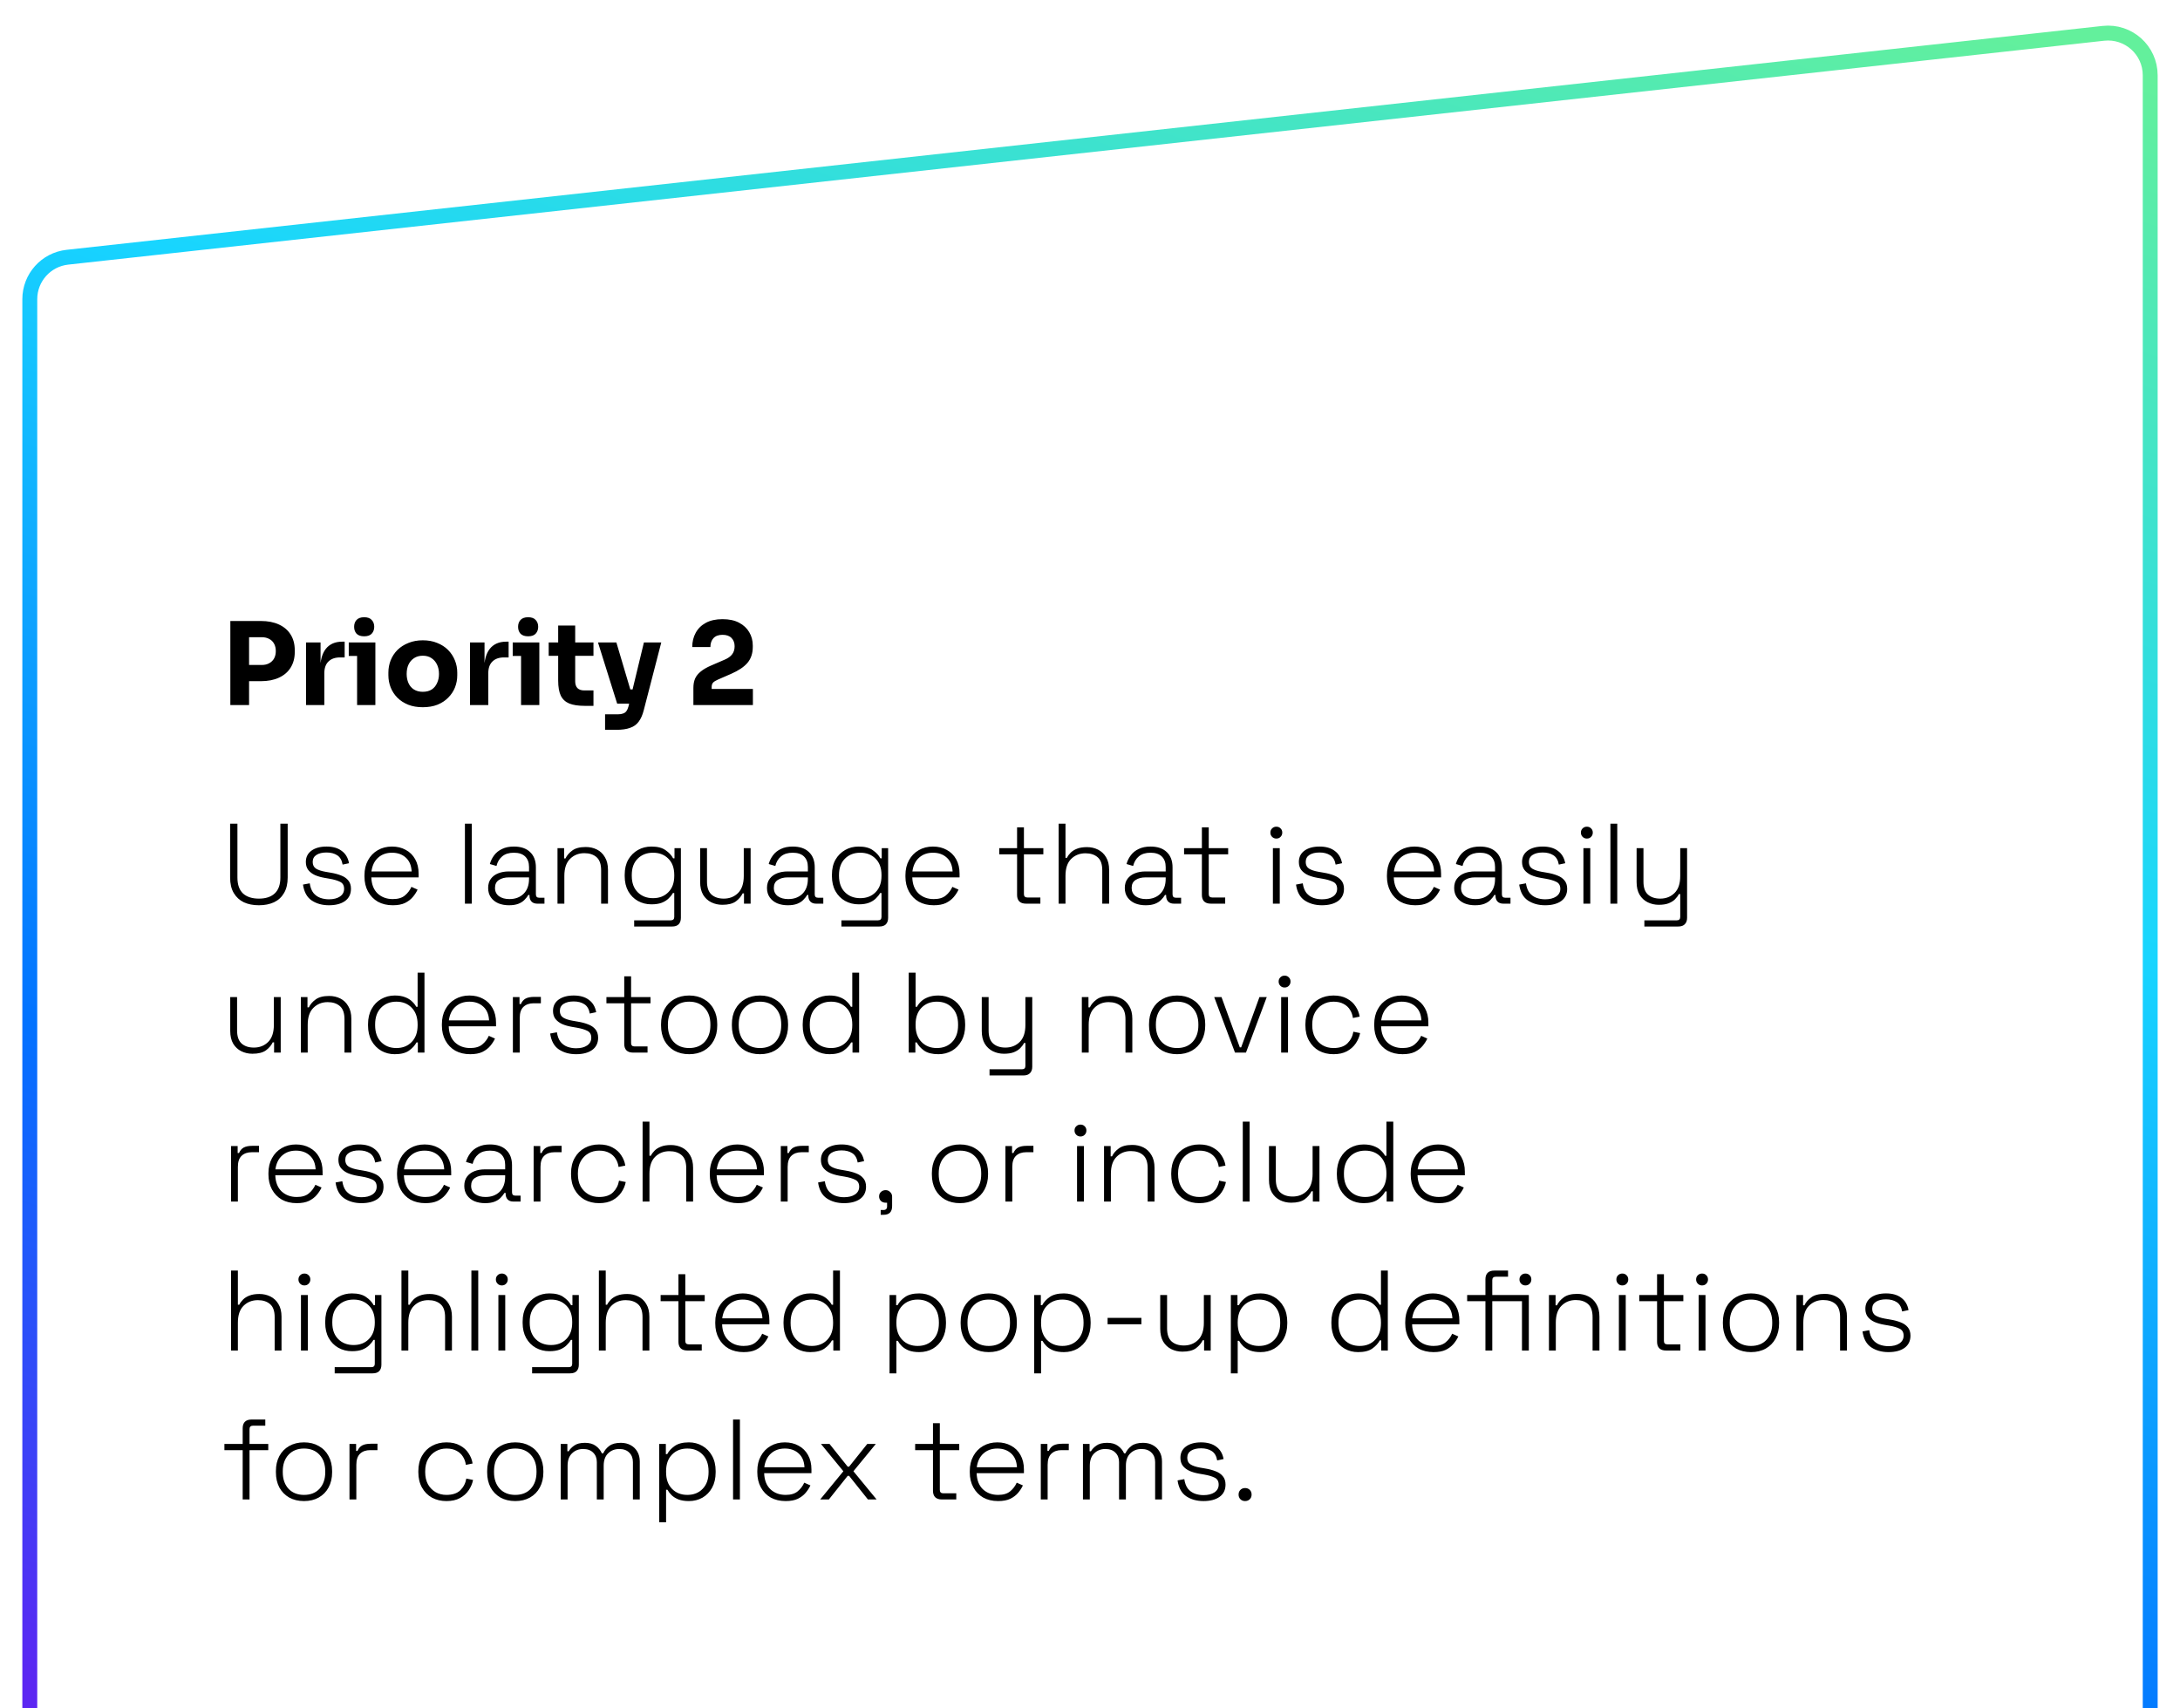 <svg width="439" height="344" viewBox="0 0 439 344" fill="none" xmlns="http://www.w3.org/2000/svg">
<g filter="url(#filter0_d_2035_18)">
<path d="M13.571 47.805L423.571 2.711C428.603 2.158 433 6.098 433 11.16V342.5H6V56.254C6 51.919 9.262 48.279 13.571 47.805Z" fill="white" stroke="url(#paint0_linear_2035_18)" stroke-width="3"/>
<path d="M49.698 133.193V129.927H52.711C53.294 129.927 53.792 129.812 54.206 129.582C54.635 129.352 54.965 129.03 55.195 128.616C55.425 128.187 55.54 127.696 55.54 127.144C55.54 126.561 55.425 126.063 55.195 125.649C54.965 125.22 54.635 124.898 54.206 124.683C53.792 124.453 53.294 124.338 52.711 124.338H49.698V121.072H52.527C53.953 121.072 55.172 121.31 56.184 121.785C57.211 122.26 57.993 122.935 58.53 123.809C59.082 124.683 59.358 125.733 59.358 126.96V127.328C59.358 128.524 59.082 129.567 58.53 130.456C57.993 131.33 57.211 132.005 56.184 132.48C55.172 132.955 53.953 133.193 52.527 133.193H49.698ZM46.386 138V121.072H50.158V138H46.386ZM61.632 138V125.396H64.553V130.801H64.484C64.484 129.022 64.86 127.65 65.611 126.684C66.378 125.718 67.482 125.235 68.923 125.235H69.406V128.409H68.486C67.474 128.409 66.692 128.685 66.14 129.237C65.588 129.774 65.312 130.556 65.312 131.583V138H61.632ZM71.911 138V125.396H75.591V138H71.911ZM70.232 128.11V125.396H75.591V128.11H70.232ZM73.337 124.154C72.647 124.154 72.133 123.978 71.796 123.625C71.474 123.257 71.313 122.797 71.313 122.245C71.313 121.678 71.474 121.218 71.796 120.865C72.133 120.497 72.647 120.313 73.337 120.313C74.027 120.313 74.533 120.497 74.855 120.865C75.192 121.218 75.361 121.678 75.361 122.245C75.361 122.797 75.192 123.257 74.855 123.625C74.533 123.978 74.027 124.154 73.337 124.154ZM85.135 138.437C84.031 138.437 83.05 138.268 82.191 137.931C81.333 137.578 80.604 137.103 80.006 136.505C79.424 135.907 78.979 135.225 78.672 134.458C78.366 133.676 78.212 132.856 78.212 131.997V131.468C78.212 130.594 78.366 129.766 78.672 128.984C78.994 128.187 79.454 127.489 80.052 126.891C80.666 126.293 81.402 125.825 82.26 125.488C83.119 125.135 84.077 124.959 85.135 124.959C86.224 124.959 87.19 125.135 88.033 125.488C88.892 125.825 89.62 126.293 90.218 126.891C90.816 127.489 91.276 128.187 91.598 128.984C91.92 129.766 92.081 130.594 92.081 131.468V131.997C92.081 132.856 91.928 133.676 91.621 134.458C91.315 135.225 90.862 135.907 90.264 136.505C89.682 137.103 88.961 137.578 88.102 137.931C87.244 138.268 86.255 138.437 85.135 138.437ZM85.135 135.332C85.856 135.332 86.454 135.179 86.929 134.872C87.405 134.565 87.765 134.136 88.01 133.584C88.271 133.032 88.401 132.419 88.401 131.744C88.401 131.023 88.271 130.395 88.01 129.858C87.75 129.306 87.374 128.869 86.883 128.547C86.408 128.225 85.825 128.064 85.135 128.064C84.461 128.064 83.878 128.225 83.387 128.547C82.897 128.869 82.521 129.306 82.26 129.858C82.015 130.395 81.892 131.023 81.892 131.744C81.892 132.419 82.015 133.032 82.26 133.584C82.506 134.136 82.874 134.565 83.364 134.872C83.855 135.179 84.445 135.332 85.135 135.332ZM94.65 138V125.396H97.571V130.801H97.502C97.502 129.022 97.877 127.65 98.629 126.684C99.395 125.718 100.499 125.235 101.941 125.235H102.424V128.409H101.504C100.492 128.409 99.71 128.685 99.158 129.237C98.606 129.774 98.33 130.556 98.33 131.583V138H94.65ZM104.928 138V125.396H108.608V138H104.928ZM103.249 128.11V125.396H108.608V128.11H103.249ZM106.354 124.154C105.664 124.154 105.151 123.978 104.813 123.625C104.491 123.257 104.33 122.797 104.33 122.245C104.33 121.678 104.491 121.218 104.813 120.865C105.151 120.497 105.664 120.313 106.354 120.313C107.044 120.313 107.55 120.497 107.872 120.865C108.21 121.218 108.378 121.678 108.378 122.245C108.378 122.797 108.21 123.257 107.872 123.625C107.55 123.978 107.044 124.154 106.354 124.154ZM117.739 138.161C116.466 138.161 115.439 138.008 114.657 137.701C113.875 137.379 113.3 136.85 112.932 136.114C112.579 135.363 112.403 134.351 112.403 133.078V121.992H115.83V133.216C115.83 133.814 115.983 134.274 116.29 134.596C116.612 134.903 117.064 135.056 117.647 135.056H119.51V138.161H117.739ZM110.494 128.087V125.396H119.51V128.087H110.494ZM121.847 142.991V139.863H124.469C124.867 139.863 125.205 139.809 125.481 139.702C125.757 139.61 125.979 139.449 126.148 139.219C126.316 138.989 126.454 138.675 126.562 138.276L129.667 125.396H133.163L129.644 139.012C129.398 139.993 129.053 140.775 128.609 141.358C128.179 141.941 127.597 142.355 126.861 142.6C126.14 142.861 125.22 142.991 124.101 142.991H121.847ZM125.803 137.724V134.849H128.471V137.724H125.803ZM124.285 137.724L120.421 125.396H124.124L127.781 137.724H124.285ZM139.632 138V134.55C139.632 133.829 139.747 133.201 139.977 132.664C140.222 132.127 140.606 131.652 141.127 131.238C141.648 130.809 142.338 130.41 143.197 130.042L145.911 128.869C146.601 128.578 147.107 128.217 147.429 127.788C147.766 127.359 147.935 126.814 147.935 126.155C147.935 125.48 147.728 124.928 147.314 124.499C146.9 124.07 146.294 123.855 145.497 123.855C144.7 123.855 144.094 124.077 143.68 124.522C143.266 124.967 143.059 125.565 143.059 126.316H139.402C139.402 125.258 139.632 124.307 140.092 123.464C140.552 122.605 141.234 121.931 142.139 121.44C143.044 120.949 144.163 120.704 145.497 120.704C146.831 120.704 147.943 120.942 148.832 121.417C149.737 121.892 150.419 122.529 150.879 123.326C151.354 124.123 151.592 125.02 151.592 126.017V126.293C151.592 127.581 151.239 128.647 150.534 129.49C149.829 130.318 148.74 131.054 147.268 131.698L144.577 132.871C144.117 133.07 143.787 133.277 143.588 133.492C143.404 133.707 143.312 133.998 143.312 134.366V135.516L142.415 134.757H151.615V138H139.632Z" fill="black"/>
<path d="M52.136 178.322C50.986 178.322 49.974 178.123 49.1 177.724C48.241 177.31 47.567 176.689 47.076 175.861C46.585 175.033 46.34 173.99 46.34 172.733V161.9H47.812V172.733C47.812 174.174 48.188 175.248 48.939 175.953C49.706 176.643 50.771 176.988 52.136 176.988C53.501 176.988 54.559 176.643 55.31 175.953C56.077 175.248 56.46 174.174 56.46 172.733V161.9H57.932V172.733C57.932 173.99 57.687 175.033 57.196 175.861C56.721 176.689 56.046 177.31 55.172 177.724C54.298 178.123 53.286 178.322 52.136 178.322ZM66.236 178.322C64.887 178.322 63.729 178 62.763 177.356C61.813 176.712 61.23 175.646 61.015 174.159L62.372 173.906C62.495 174.719 62.74 175.363 63.108 175.838C63.492 176.298 63.952 176.628 64.488 176.827C65.04 177.026 65.623 177.126 66.236 177.126C67.156 177.126 67.892 176.942 68.444 176.574C69.012 176.191 69.295 175.669 69.295 175.01C69.295 174.335 69.027 173.868 68.49 173.607C67.969 173.346 67.271 173.139 66.397 172.986L65.339 172.802C64.634 172.679 63.998 172.495 63.43 172.25C62.863 171.989 62.411 171.644 62.073 171.215C61.751 170.786 61.59 170.249 61.59 169.605C61.59 168.639 61.966 167.88 62.717 167.328C63.484 166.776 64.496 166.5 65.753 166.5C67.026 166.5 68.046 166.791 68.812 167.374C69.594 167.941 70.085 168.769 70.284 169.858L68.996 170.134C68.843 169.245 68.475 168.616 67.892 168.248C67.325 167.88 66.612 167.696 65.753 167.696C64.91 167.696 64.235 167.857 63.729 168.179C63.223 168.501 62.97 168.976 62.97 169.605C62.97 170.218 63.2 170.671 63.66 170.962C64.12 171.238 64.749 171.445 65.546 171.583L66.604 171.767C67.371 171.89 68.061 172.074 68.674 172.319C69.288 172.549 69.771 172.879 70.123 173.308C70.491 173.737 70.675 174.305 70.675 175.01C70.675 176.068 70.277 176.888 69.479 177.471C68.682 178.038 67.601 178.322 66.236 178.322ZM79.101 178.322C77.951 178.322 76.947 178.084 76.088 177.609C75.245 177.118 74.585 176.436 74.11 175.562C73.635 174.688 73.397 173.684 73.397 172.549V172.273C73.397 171.123 73.635 170.119 74.11 169.26C74.585 168.386 75.237 167.711 76.065 167.236C76.908 166.745 77.867 166.5 78.94 166.5C79.983 166.5 80.903 166.722 81.7 167.167C82.513 167.596 83.149 168.225 83.609 169.053C84.069 169.866 84.299 170.839 84.299 171.974V172.71H74.777C74.823 174.105 75.245 175.186 76.042 175.953C76.855 176.704 77.874 177.08 79.101 177.08C80.144 177.08 80.948 176.842 81.516 176.367C82.099 175.892 82.543 175.309 82.85 174.619L84.092 175.171C83.862 175.677 83.54 176.175 83.126 176.666C82.727 177.141 82.206 177.54 81.562 177.862C80.918 178.169 80.097 178.322 79.101 178.322ZM74.8 171.514H82.896C82.835 170.303 82.444 169.375 81.723 168.731C81.002 168.072 80.075 167.742 78.94 167.742C77.82 167.742 76.893 168.072 76.157 168.731C75.421 169.375 74.969 170.303 74.8 171.514ZM93.625 178V161.9H95.005V178H93.625ZM102.487 178.322C101.705 178.322 100.992 178.192 100.348 177.931C99.719 177.655 99.221 177.256 98.853 176.735C98.485 176.214 98.301 175.585 98.301 174.849C98.301 174.098 98.485 173.477 98.853 172.986C99.221 172.495 99.719 172.127 100.348 171.882C100.977 171.637 101.674 171.514 102.441 171.514H106.535V170.617C106.535 169.712 106.274 169.007 105.753 168.501C105.232 167.995 104.473 167.742 103.476 167.742C102.495 167.742 101.713 167.987 101.13 168.478C100.563 168.953 100.179 169.597 99.98 170.41L98.646 170.019C98.83 169.36 99.121 168.769 99.52 168.248C99.919 167.711 100.448 167.29 101.107 166.983C101.766 166.661 102.556 166.5 103.476 166.5C104.887 166.5 105.975 166.868 106.742 167.604C107.524 168.34 107.915 169.367 107.915 170.686V176.114C107.915 176.574 108.13 176.804 108.559 176.804H109.64V178H108.168C107.693 178 107.317 177.862 107.041 177.586C106.765 177.295 106.627 176.904 106.627 176.413V176.252H106.397C106.198 176.589 105.937 176.919 105.615 177.241C105.308 177.563 104.902 177.824 104.396 178.023C103.89 178.222 103.254 178.322 102.487 178.322ZM102.579 177.08C103.76 177.08 104.71 176.727 105.431 176.022C106.167 175.301 106.535 174.289 106.535 172.986V172.71H102.464C101.667 172.71 101 172.886 100.463 173.239C99.942 173.576 99.681 174.105 99.681 174.826C99.681 175.547 99.95 176.106 100.486 176.505C101.038 176.888 101.736 177.08 102.579 177.08ZM112.267 178V166.822H113.601V168.892H113.877C114.153 168.294 114.605 167.765 115.234 167.305C115.863 166.83 116.775 166.592 117.971 166.592C118.784 166.592 119.527 166.761 120.202 167.098C120.877 167.435 121.413 167.949 121.812 168.639C122.226 169.314 122.433 170.165 122.433 171.192V178H121.053V171.284C121.053 170.057 120.746 169.176 120.133 168.639C119.52 168.102 118.699 167.834 117.672 167.834C116.522 167.834 115.564 168.217 114.797 168.984C114.03 169.735 113.647 170.878 113.647 172.411V178H112.267ZM125.798 172.457V172.181C125.798 171 126.036 169.988 126.511 169.145C127.002 168.302 127.654 167.65 128.466 167.19C129.279 166.73 130.184 166.5 131.18 166.5C132.407 166.5 133.358 166.745 134.032 167.236C134.722 167.711 135.228 168.256 135.55 168.869H135.826V166.822H137.114V180.852C137.114 181.404 136.969 181.833 136.677 182.14C136.386 182.447 135.941 182.6 135.343 182.6H127.707V181.358H135.067C135.543 181.358 135.78 181.128 135.78 180.668V175.861H135.504C135.305 176.229 135.021 176.589 134.653 176.942C134.301 177.295 133.841 177.586 133.273 177.816C132.706 178.031 132.008 178.138 131.18 178.138C130.184 178.138 129.271 177.908 128.443 177.448C127.631 176.988 126.987 176.336 126.511 175.493C126.036 174.634 125.798 173.622 125.798 172.457ZM131.502 176.896C132.775 176.896 133.802 176.497 134.584 175.7C135.382 174.903 135.78 173.806 135.78 172.411V172.227C135.78 170.816 135.382 169.72 134.584 168.938C133.802 168.141 132.775 167.742 131.502 167.742C130.245 167.742 129.218 168.141 128.42 168.938C127.623 169.72 127.224 170.816 127.224 172.227V172.411C127.224 173.806 127.623 174.903 128.42 175.7C129.218 176.497 130.245 176.896 131.502 176.896ZM145.453 178.23C144.656 178.23 143.912 178.061 143.222 177.724C142.547 177.387 142.003 176.881 141.589 176.206C141.19 175.516 140.991 174.657 140.991 173.63V166.822H142.371V173.538C142.371 174.749 142.678 175.631 143.291 176.183C143.904 176.72 144.725 176.988 145.752 176.988C146.902 176.988 147.86 176.612 148.627 175.861C149.394 175.094 149.777 173.944 149.777 172.411V166.822H151.157V178H149.823V175.93H149.547C149.271 176.528 148.819 177.065 148.19 177.54C147.561 178 146.649 178.23 145.453 178.23ZM158.639 178.322C157.857 178.322 157.144 178.192 156.5 177.931C155.872 177.655 155.373 177.256 155.005 176.735C154.637 176.214 154.453 175.585 154.453 174.849C154.453 174.098 154.637 173.477 155.005 172.986C155.373 172.495 155.872 172.127 156.5 171.882C157.129 171.637 157.827 171.514 158.593 171.514H162.687V170.617C162.687 169.712 162.427 169.007 161.905 168.501C161.384 167.995 160.625 167.742 159.628 167.742C158.647 167.742 157.865 167.987 157.282 168.478C156.715 168.953 156.332 169.597 156.132 170.41L154.798 170.019C154.982 169.36 155.274 168.769 155.672 168.248C156.071 167.711 156.6 167.29 157.259 166.983C157.919 166.661 158.708 166.5 159.628 166.5C161.039 166.5 162.128 166.868 162.894 167.604C163.676 168.34 164.067 169.367 164.067 170.686V176.114C164.067 176.574 164.282 176.804 164.711 176.804H165.792V178H164.32C163.845 178 163.469 177.862 163.193 177.586C162.917 177.295 162.779 176.904 162.779 176.413V176.252H162.549C162.35 176.589 162.089 176.919 161.767 177.241C161.461 177.563 161.054 177.824 160.548 178.023C160.042 178.222 159.406 178.322 158.639 178.322ZM158.731 177.08C159.912 177.08 160.863 176.727 161.583 176.022C162.319 175.301 162.687 174.289 162.687 172.986V172.71H158.616C157.819 172.71 157.152 172.886 156.615 173.239C156.094 173.576 155.833 174.105 155.833 174.826C155.833 175.547 156.102 176.106 156.638 176.505C157.19 176.888 157.888 177.08 158.731 177.08ZM167.531 172.457V172.181C167.531 171 167.768 169.988 168.244 169.145C168.734 168.302 169.386 167.65 170.199 167.19C171.011 166.73 171.916 166.5 172.913 166.5C174.139 166.5 175.09 166.745 175.765 167.236C176.455 167.711 176.961 168.256 177.283 168.869H177.559V166.822H178.847V180.852C178.847 181.404 178.701 181.833 178.41 182.14C178.118 182.447 177.674 182.6 177.076 182.6H169.44V181.358H176.8C177.275 181.358 177.513 181.128 177.513 180.668V175.861H177.237C177.037 176.229 176.754 176.589 176.386 176.942C176.033 177.295 175.573 177.586 175.006 177.816C174.438 178.031 173.741 178.138 172.913 178.138C171.916 178.138 171.004 177.908 170.176 177.448C169.363 176.988 168.719 176.336 168.244 175.493C167.768 174.634 167.531 173.622 167.531 172.457ZM173.235 176.896C174.507 176.896 175.535 176.497 176.317 175.7C177.114 174.903 177.513 173.806 177.513 172.411V172.227C177.513 170.816 177.114 169.72 176.317 168.938C175.535 168.141 174.507 167.742 173.235 167.742C171.977 167.742 170.95 168.141 170.153 168.938C169.355 169.72 168.957 170.816 168.957 172.227V172.411C168.957 173.806 169.355 174.903 170.153 175.7C170.95 176.497 171.977 176.896 173.235 176.896ZM188.036 178.322C186.886 178.322 185.882 178.084 185.023 177.609C184.18 177.118 183.521 176.436 183.045 175.562C182.57 174.688 182.332 173.684 182.332 172.549V172.273C182.332 171.123 182.57 170.119 183.045 169.26C183.521 168.386 184.172 167.711 185 167.236C185.844 166.745 186.802 166.5 187.875 166.5C188.918 166.5 189.838 166.722 190.635 167.167C191.448 167.596 192.084 168.225 192.544 169.053C193.004 169.866 193.234 170.839 193.234 171.974V172.71H183.712C183.758 174.105 184.18 175.186 184.977 175.953C185.79 176.704 186.81 177.08 188.036 177.08C189.079 177.08 189.884 176.842 190.451 176.367C191.034 175.892 191.479 175.309 191.785 174.619L193.027 175.171C192.797 175.677 192.475 176.175 192.061 176.666C191.663 177.141 191.141 177.54 190.497 177.862C189.853 178.169 189.033 178.322 188.036 178.322ZM183.735 171.514H191.831C191.77 170.303 191.379 169.375 190.658 168.731C189.938 168.072 189.01 167.742 187.875 167.742C186.756 167.742 185.828 168.072 185.092 168.731C184.356 169.375 183.904 170.303 183.735 171.514ZM206.608 178C206.01 178 205.558 177.847 205.251 177.54C204.96 177.233 204.814 176.804 204.814 176.252V168.064H201.226V166.822H204.814V162.636H206.194V166.822H210.104V168.064H206.194V176.068C206.194 176.528 206.424 176.758 206.884 176.758H209.506V178H206.608ZM213.184 178V161.9H214.564V168.777H214.84C215.024 168.409 215.277 168.064 215.599 167.742C215.936 167.405 216.366 167.136 216.887 166.937C217.424 166.722 218.091 166.615 218.888 166.615C219.701 166.615 220.444 166.784 221.119 167.121C221.794 167.458 222.33 167.964 222.729 168.639C223.143 169.314 223.35 170.165 223.35 171.192V178H221.97V171.284C221.97 170.057 221.663 169.183 221.05 168.662C220.437 168.125 219.616 167.857 218.589 167.857C217.439 167.857 216.481 168.233 215.714 168.984C214.947 169.735 214.564 170.878 214.564 172.411V178H213.184ZM230.694 178.322C229.912 178.322 229.199 178.192 228.555 177.931C227.926 177.655 227.428 177.256 227.06 176.735C226.692 176.214 226.508 175.585 226.508 174.849C226.508 174.098 226.692 173.477 227.06 172.986C227.428 172.495 227.926 172.127 228.555 171.882C229.184 171.637 229.881 171.514 230.648 171.514H234.742V170.617C234.742 169.712 234.481 169.007 233.96 168.501C233.439 167.995 232.68 167.742 231.683 167.742C230.702 167.742 229.92 167.987 229.337 168.478C228.77 168.953 228.386 169.597 228.187 170.41L226.853 170.019C227.037 169.36 227.328 168.769 227.727 168.248C228.126 167.711 228.655 167.29 229.314 166.983C229.973 166.661 230.763 166.5 231.683 166.5C233.094 166.5 234.182 166.868 234.949 167.604C235.731 168.34 236.122 169.367 236.122 170.686V176.114C236.122 176.574 236.337 176.804 236.766 176.804H237.847V178H236.375C235.9 178 235.524 177.862 235.248 177.586C234.972 177.295 234.834 176.904 234.834 176.413V176.252H234.604C234.405 176.589 234.144 176.919 233.822 177.241C233.515 177.563 233.109 177.824 232.603 178.023C232.097 178.222 231.461 178.322 230.694 178.322ZM230.786 177.08C231.967 177.08 232.917 176.727 233.638 176.022C234.374 175.301 234.742 174.289 234.742 172.986V172.71H230.671C229.874 172.71 229.207 172.886 228.67 173.239C228.149 173.576 227.888 174.105 227.888 174.826C227.888 175.547 228.156 176.106 228.693 176.505C229.245 176.888 229.943 177.08 230.786 177.08ZM243.826 178C243.228 178 242.776 177.847 242.469 177.54C242.178 177.233 242.032 176.804 242.032 176.252V168.064H238.444V166.822H242.032V162.636H243.412V166.822H247.322V168.064H243.412V176.068C243.412 176.528 243.642 176.758 244.102 176.758H246.724V178H243.826ZM256.332 178V166.822H257.712V178H256.332ZM257.022 164.89C256.684 164.89 256.401 164.775 256.171 164.545C255.941 164.315 255.826 164.031 255.826 163.694C255.826 163.341 255.941 163.058 256.171 162.843C256.401 162.613 256.684 162.498 257.022 162.498C257.374 162.498 257.658 162.613 257.873 162.843C258.103 163.058 258.218 163.341 258.218 163.694C258.218 164.031 258.103 164.315 257.873 164.545C257.658 164.775 257.374 164.89 257.022 164.89ZM266.206 178.322C264.857 178.322 263.699 178 262.733 177.356C261.782 176.712 261.2 175.646 260.985 174.159L262.342 173.906C262.465 174.719 262.71 175.363 263.078 175.838C263.461 176.298 263.921 176.628 264.458 176.827C265.01 177.026 265.593 177.126 266.206 177.126C267.126 177.126 267.862 176.942 268.414 176.574C268.981 176.191 269.265 175.669 269.265 175.01C269.265 174.335 268.997 173.868 268.46 173.607C267.939 173.346 267.241 173.139 266.367 172.986L265.309 172.802C264.604 172.679 263.967 172.495 263.4 172.25C262.833 171.989 262.38 171.644 262.043 171.215C261.721 170.786 261.56 170.249 261.56 169.605C261.56 168.639 261.936 167.88 262.687 167.328C263.454 166.776 264.466 166.5 265.723 166.5C266.996 166.5 268.015 166.791 268.782 167.374C269.564 167.941 270.055 168.769 270.254 169.858L268.966 170.134C268.813 169.245 268.445 168.616 267.862 168.248C267.295 167.88 266.582 167.696 265.723 167.696C264.88 167.696 264.205 167.857 263.699 168.179C263.193 168.501 262.94 168.976 262.94 169.605C262.94 170.218 263.17 170.671 263.63 170.962C264.09 171.238 264.719 171.445 265.516 171.583L266.574 171.767C267.341 171.89 268.031 172.074 268.644 172.319C269.257 172.549 269.74 172.879 270.093 173.308C270.461 173.737 270.645 174.305 270.645 175.01C270.645 176.068 270.246 176.888 269.449 177.471C268.652 178.038 267.571 178.322 266.206 178.322ZM285 178.322C283.85 178.322 282.846 178.084 281.987 177.609C281.144 177.118 280.485 176.436 280.009 175.562C279.534 174.688 279.296 173.684 279.296 172.549V172.273C279.296 171.123 279.534 170.119 280.009 169.26C280.485 168.386 281.136 167.711 281.964 167.236C282.808 166.745 283.766 166.5 284.839 166.5C285.882 166.5 286.802 166.722 287.599 167.167C288.412 167.596 289.048 168.225 289.508 169.053C289.968 169.866 290.198 170.839 290.198 171.974V172.71H280.676C280.722 174.105 281.144 175.186 281.941 175.953C282.754 176.704 283.774 177.08 285 177.08C286.043 177.08 286.848 176.842 287.415 176.367C287.998 175.892 288.443 175.309 288.749 174.619L289.991 175.171C289.761 175.677 289.439 176.175 289.025 176.666C288.627 177.141 288.105 177.54 287.461 177.862C286.817 178.169 285.997 178.322 285 178.322ZM280.699 171.514H288.795C288.734 170.303 288.343 169.375 287.622 168.731C286.902 168.072 285.974 167.742 284.839 167.742C283.72 167.742 282.792 168.072 282.056 168.731C281.32 169.375 280.868 170.303 280.699 171.514ZM297.021 178.322C296.239 178.322 295.526 178.192 294.882 177.931C294.254 177.655 293.755 177.256 293.387 176.735C293.019 176.214 292.835 175.585 292.835 174.849C292.835 174.098 293.019 173.477 293.387 172.986C293.755 172.495 294.254 172.127 294.882 171.882C295.511 171.637 296.209 171.514 296.975 171.514H301.069V170.617C301.069 169.712 300.809 169.007 300.287 168.501C299.766 167.995 299.007 167.742 298.01 167.742C297.029 167.742 296.247 167.987 295.664 168.478C295.097 168.953 294.714 169.597 294.514 170.41L293.18 170.019C293.364 169.36 293.656 168.769 294.054 168.248C294.453 167.711 294.982 167.29 295.641 166.983C296.301 166.661 297.09 166.5 298.01 166.5C299.421 166.5 300.51 166.868 301.276 167.604C302.058 168.34 302.449 169.367 302.449 170.686V176.114C302.449 176.574 302.664 176.804 303.093 176.804H304.174V178H302.702C302.227 178 301.851 177.862 301.575 177.586C301.299 177.295 301.161 176.904 301.161 176.413V176.252H300.931C300.732 176.589 300.471 176.919 300.149 177.241C299.843 177.563 299.436 177.824 298.93 178.023C298.424 178.222 297.788 178.322 297.021 178.322ZM297.113 177.08C298.294 177.08 299.245 176.727 299.965 176.022C300.701 175.301 301.069 174.289 301.069 172.986V172.71H296.998C296.201 172.71 295.534 172.886 294.997 173.239C294.476 173.576 294.215 174.105 294.215 174.826C294.215 175.547 294.484 176.106 295.02 176.505C295.572 176.888 296.27 177.08 297.113 177.08ZM311.151 178.322C309.801 178.322 308.644 178 307.678 177.356C306.727 176.712 306.144 175.646 305.93 174.159L307.287 173.906C307.409 174.719 307.655 175.363 308.023 175.838C308.406 176.298 308.866 176.628 309.403 176.827C309.955 177.026 310.537 177.126 311.151 177.126C312.071 177.126 312.807 176.942 313.359 176.574C313.926 176.191 314.21 175.669 314.21 175.01C314.21 174.335 313.941 173.868 313.405 173.607C312.883 173.346 312.186 173.139 311.312 172.986L310.254 172.802C309.548 172.679 308.912 172.495 308.345 172.25C307.777 171.989 307.325 171.644 306.988 171.215C306.666 170.786 306.505 170.249 306.505 169.605C306.505 168.639 306.88 167.88 307.632 167.328C308.398 166.776 309.41 166.5 310.668 166.5C311.94 166.5 312.96 166.791 313.727 167.374C314.509 167.941 314.999 168.769 315.199 169.858L313.911 170.134C313.757 169.245 313.389 168.616 312.807 168.248C312.239 167.88 311.526 167.696 310.668 167.696C309.824 167.696 309.15 167.857 308.644 168.179C308.138 168.501 307.885 168.976 307.885 169.605C307.885 170.218 308.115 170.671 308.575 170.962C309.035 171.238 309.663 171.445 310.461 171.583L311.519 171.767C312.285 171.89 312.975 172.074 313.589 172.319C314.202 172.549 314.685 172.879 315.038 173.308C315.406 173.737 315.59 174.305 315.59 175.01C315.59 176.068 315.191 176.888 314.394 177.471C313.596 178.038 312.515 178.322 311.151 178.322ZM318.863 178V166.822H320.243V178H318.863ZM319.553 164.89C319.216 164.89 318.932 164.775 318.702 164.545C318.472 164.315 318.357 164.031 318.357 163.694C318.357 163.341 318.472 163.058 318.702 162.843C318.932 162.613 319.216 162.498 319.553 162.498C319.906 162.498 320.189 162.613 320.404 162.843C320.634 163.058 320.749 163.341 320.749 163.694C320.749 164.031 320.634 164.315 320.404 164.545C320.189 164.775 319.906 164.89 319.553 164.89ZM324.298 178V161.9H325.678V178H324.298ZM331.137 182.6V181.358H337.669C338.129 181.358 338.359 181.128 338.359 180.668V176.068H338.083C337.899 176.436 337.638 176.789 337.301 177.126C336.979 177.448 336.55 177.716 336.013 177.931C335.492 178.13 334.832 178.23 334.035 178.23C333.238 178.23 332.494 178.061 331.804 177.724C331.129 177.387 330.585 176.881 330.171 176.206C329.772 175.531 329.573 174.68 329.573 173.653V166.822H330.953V173.561C330.953 174.772 331.26 175.646 331.873 176.183C332.486 176.72 333.307 176.988 334.334 176.988C335.484 176.988 336.442 176.612 337.209 175.861C337.976 175.11 338.359 173.967 338.359 172.434V166.822H339.739V180.852C339.739 181.404 339.586 181.833 339.279 182.14C338.988 182.447 338.543 182.6 337.945 182.6H331.137ZM50.825 208.23C50.028 208.23 49.284 208.061 48.594 207.724C47.919 207.387 47.375 206.881 46.961 206.206C46.562 205.516 46.363 204.657 46.363 203.63V196.822H47.743V203.538C47.743 204.749 48.05 205.631 48.663 206.183C49.276 206.72 50.097 206.988 51.124 206.988C52.274 206.988 53.232 206.612 53.999 205.861C54.766 205.094 55.149 203.944 55.149 202.411V196.822H56.529V208H55.195V205.93H54.919C54.643 206.528 54.191 207.065 53.562 207.54C52.933 208 52.021 208.23 50.825 208.23ZM60.584 208V196.822H61.919V198.892H62.194C62.471 198.294 62.923 197.765 63.551 197.305C64.18 196.83 65.093 196.592 66.288 196.592C67.101 196.592 67.845 196.761 68.519 197.098C69.194 197.435 69.731 197.949 70.129 198.639C70.543 199.314 70.751 200.165 70.751 201.192V208H69.371V201.284C69.371 200.057 69.064 199.176 68.451 198.639C67.837 198.102 67.017 197.834 65.99 197.834C64.84 197.834 63.881 198.217 63.114 198.984C62.348 199.735 61.965 200.878 61.965 202.411V208H60.584ZM79.498 208.322C78.501 208.322 77.596 208.092 76.784 207.632C75.971 207.157 75.319 206.49 74.829 205.631C74.353 204.757 74.116 203.73 74.116 202.549V202.273C74.116 201.092 74.353 200.073 74.829 199.214C75.304 198.34 75.948 197.673 76.761 197.213C77.589 196.738 78.501 196.5 79.498 196.5C80.326 196.5 81.023 196.615 81.591 196.845C82.158 197.06 82.618 197.343 82.971 197.696C83.339 198.033 83.622 198.394 83.822 198.777H84.098V191.9H85.478V208H84.144V205.953H83.868C83.546 206.566 83.04 207.118 82.35 207.609C81.675 208.084 80.724 208.322 79.498 208.322ZM79.82 207.08C81.092 207.08 82.12 206.674 82.902 205.861C83.699 205.048 84.098 203.929 84.098 202.503V202.319C84.098 200.893 83.699 199.774 82.902 198.961C82.12 198.148 81.092 197.742 79.82 197.742C78.562 197.742 77.535 198.148 76.738 198.961C75.94 199.774 75.542 200.893 75.542 202.319V202.503C75.542 203.929 75.94 205.048 76.738 205.861C77.535 206.674 78.562 207.08 79.82 207.08ZM94.689 208.322C93.539 208.322 92.534 208.084 91.676 207.609C90.832 207.118 90.173 206.436 89.698 205.562C89.222 204.688 88.985 203.684 88.985 202.549V202.273C88.985 201.123 89.222 200.119 89.698 199.26C90.173 198.386 90.825 197.711 91.653 197.236C92.496 196.745 93.454 196.5 94.528 196.5C95.57 196.5 96.49 196.722 97.288 197.167C98.1 197.596 98.737 198.225 99.197 199.053C99.657 199.866 99.887 200.839 99.887 201.974V202.71H90.365C90.411 204.105 90.832 205.186 91.63 205.953C92.442 206.704 93.462 207.08 94.689 207.08C95.731 207.08 96.536 206.842 97.104 206.367C97.686 205.892 98.131 205.309 98.438 204.619L99.68 205.171C99.45 205.677 99.128 206.175 98.714 206.666C98.315 207.141 97.794 207.54 97.15 207.862C96.506 208.169 95.685 208.322 94.689 208.322ZM90.388 201.514H98.484C98.422 200.303 98.031 199.375 97.311 198.731C96.59 198.072 95.662 197.742 94.528 197.742C93.408 197.742 92.481 198.072 91.745 198.731C91.009 199.375 90.556 200.303 90.388 201.514ZM103.283 208V196.822H104.617V198.225H104.893C105.107 197.719 105.422 197.351 105.836 197.121C106.265 196.891 106.855 196.776 107.607 196.776H108.918V198.064H107.446C106.602 198.064 105.928 198.302 105.422 198.777C104.916 199.252 104.663 199.996 104.663 201.008V208H103.283ZM116.01 208.322C114.661 208.322 113.503 208 112.537 207.356C111.586 206.712 111.004 205.646 110.789 204.159L112.146 203.906C112.269 204.719 112.514 205.363 112.882 205.838C113.265 206.298 113.725 206.628 114.262 206.827C114.814 207.026 115.397 207.126 116.01 207.126C116.93 207.126 117.666 206.942 118.218 206.574C118.785 206.191 119.069 205.669 119.069 205.01C119.069 204.335 118.801 203.868 118.264 203.607C117.743 203.346 117.045 203.139 116.171 202.986L115.113 202.802C114.408 202.679 113.771 202.495 113.204 202.25C112.637 201.989 112.184 201.644 111.847 201.215C111.525 200.786 111.364 200.249 111.364 199.605C111.364 198.639 111.74 197.88 112.491 197.328C113.258 196.776 114.27 196.5 115.527 196.5C116.8 196.5 117.819 196.791 118.586 197.374C119.368 197.941 119.859 198.769 120.058 199.858L118.77 200.134C118.617 199.245 118.249 198.616 117.666 198.248C117.099 197.88 116.386 197.696 115.527 197.696C114.684 197.696 114.009 197.857 113.503 198.179C112.997 198.501 112.744 198.976 112.744 199.605C112.744 200.218 112.974 200.671 113.434 200.962C113.894 201.238 114.523 201.445 115.32 201.583L116.378 201.767C117.145 201.89 117.835 202.074 118.448 202.319C119.061 202.549 119.544 202.879 119.897 203.308C120.265 203.737 120.449 204.305 120.449 205.01C120.449 206.068 120.05 206.888 119.253 207.471C118.456 208.038 117.375 208.322 116.01 208.322ZM127.501 208C126.903 208 126.45 207.847 126.144 207.54C125.852 207.233 125.707 206.804 125.707 206.252V198.064H122.119V196.822H125.707V192.636H127.087V196.822H130.997V198.064H127.087V206.068C127.087 206.528 127.317 206.758 127.777 206.758H130.399V208H127.501ZM138.778 208.322C137.644 208.322 136.647 208.084 135.788 207.609C134.945 207.118 134.286 206.444 133.81 205.585C133.35 204.711 133.12 203.699 133.12 202.549V202.273C133.12 201.123 133.35 200.119 133.81 199.26C134.286 198.386 134.945 197.711 135.788 197.236C136.647 196.745 137.644 196.5 138.778 196.5C139.913 196.5 140.902 196.745 141.745 197.236C142.604 197.711 143.263 198.386 143.723 199.26C144.199 200.119 144.436 201.123 144.436 202.273V202.549C144.436 203.699 144.199 204.711 143.723 205.585C143.263 206.444 142.604 207.118 141.745 207.609C140.902 208.084 139.913 208.322 138.778 208.322ZM138.778 207.08C140.097 207.08 141.14 206.666 141.906 205.838C142.673 204.995 143.056 203.883 143.056 202.503V202.319C143.056 200.939 142.673 199.835 141.906 199.007C141.14 198.164 140.097 197.742 138.778 197.742C137.475 197.742 136.432 198.164 135.65 199.007C134.884 199.835 134.5 200.939 134.5 202.319V202.503C134.5 203.883 134.884 204.995 135.65 205.838C136.432 206.666 137.475 207.08 138.778 207.08ZM153.041 208.322C151.906 208.322 150.91 208.084 150.051 207.609C149.208 207.118 148.548 206.444 148.073 205.585C147.613 204.711 147.383 203.699 147.383 202.549V202.273C147.383 201.123 147.613 200.119 148.073 199.26C148.548 198.386 149.208 197.711 150.051 197.236C150.91 196.745 151.906 196.5 153.041 196.5C154.176 196.5 155.165 196.745 156.008 197.236C156.867 197.711 157.526 198.386 157.986 199.26C158.461 200.119 158.699 201.123 158.699 202.273V202.549C158.699 203.699 158.461 204.711 157.986 205.585C157.526 206.444 156.867 207.118 156.008 207.609C155.165 208.084 154.176 208.322 153.041 208.322ZM153.041 207.08C154.36 207.08 155.402 206.666 156.169 205.838C156.936 204.995 157.319 203.883 157.319 202.503V202.319C157.319 200.939 156.936 199.835 156.169 199.007C155.402 198.164 154.36 197.742 153.041 197.742C151.738 197.742 150.695 198.164 149.913 199.007C149.146 199.835 148.763 200.939 148.763 202.319V202.503C148.763 203.883 149.146 204.995 149.913 205.838C150.695 206.666 151.738 207.08 153.041 207.08ZM167.028 208.322C166.031 208.322 165.126 208.092 164.314 207.632C163.501 207.157 162.849 206.49 162.359 205.631C161.883 204.757 161.646 203.73 161.646 202.549V202.273C161.646 201.092 161.883 200.073 162.359 199.214C162.834 198.34 163.478 197.673 164.291 197.213C165.119 196.738 166.031 196.5 167.028 196.5C167.856 196.5 168.553 196.615 169.121 196.845C169.688 197.06 170.148 197.343 170.501 197.696C170.869 198.033 171.152 198.394 171.352 198.777H171.628V191.9H173.008V208H171.674V205.953H171.398C171.076 206.566 170.57 207.118 169.88 207.609C169.205 208.084 168.254 208.322 167.028 208.322ZM167.35 207.08C168.622 207.08 169.65 206.674 170.432 205.861C171.229 205.048 171.628 203.929 171.628 202.503V202.319C171.628 200.893 171.229 199.774 170.432 198.961C169.65 198.148 168.622 197.742 167.35 197.742C166.092 197.742 165.065 198.148 164.268 198.961C163.47 199.774 163.072 200.893 163.072 202.319V202.503C163.072 203.929 163.47 205.048 164.268 205.861C165.065 206.674 166.092 207.08 167.35 207.08ZM188.977 208.322C187.75 208.322 186.792 208.084 186.102 207.609C185.427 207.118 184.929 206.566 184.607 205.953H184.331V208H182.997V191.9H184.377V198.777H184.653C184.852 198.394 185.128 198.033 185.481 197.696C185.849 197.343 186.316 197.06 186.884 196.845C187.466 196.615 188.164 196.5 188.977 196.5C189.989 196.5 190.901 196.738 191.714 197.213C192.526 197.673 193.17 198.34 193.646 199.214C194.121 200.073 194.359 201.092 194.359 202.273V202.549C194.359 203.73 194.113 204.757 193.623 205.631C193.147 206.49 192.503 207.157 191.691 207.632C190.878 208.092 189.973 208.322 188.977 208.322ZM188.655 207.08C189.927 207.08 190.955 206.674 191.737 205.861C192.534 205.048 192.933 203.929 192.933 202.503V202.319C192.933 200.893 192.534 199.774 191.737 198.961C190.955 198.148 189.927 197.742 188.655 197.742C187.397 197.742 186.37 198.148 185.573 198.961C184.775 199.774 184.377 200.893 184.377 202.319V202.503C184.377 203.929 184.775 205.048 185.573 205.861C186.37 206.674 187.397 207.08 188.655 207.08ZM199.269 212.6V211.358H205.801C206.261 211.358 206.491 211.128 206.491 210.668V206.068H206.215C206.031 206.436 205.77 206.789 205.433 207.126C205.111 207.448 204.681 207.716 204.145 207.931C203.623 208.13 202.964 208.23 202.167 208.23C201.369 208.23 200.626 208.061 199.936 207.724C199.261 207.387 198.717 206.881 198.303 206.206C197.904 205.531 197.705 204.68 197.705 203.653V196.822H199.085V203.561C199.085 204.772 199.391 205.646 200.005 206.183C200.618 206.72 201.438 206.988 202.466 206.988C203.616 206.988 204.574 206.612 205.341 205.861C206.107 205.11 206.491 203.967 206.491 202.434V196.822H207.871V210.852C207.871 211.404 207.717 211.833 207.411 212.14C207.119 212.447 206.675 212.6 206.077 212.6H199.269ZM217.856 208V196.822H219.19V198.892H219.466C219.742 198.294 220.194 197.765 220.823 197.305C221.452 196.83 222.364 196.592 223.56 196.592C224.373 196.592 225.116 196.761 225.791 197.098C226.466 197.435 227.002 197.949 227.401 198.639C227.815 199.314 228.022 200.165 228.022 201.192V208H226.642V201.284C226.642 200.057 226.335 199.176 225.722 198.639C225.109 198.102 224.288 197.834 223.261 197.834C222.111 197.834 221.153 198.217 220.386 198.984C219.619 199.735 219.236 200.878 219.236 202.411V208H217.856ZM237.045 208.322C235.91 208.322 234.914 208.084 234.055 207.609C233.212 207.118 232.552 206.444 232.077 205.585C231.617 204.711 231.387 203.699 231.387 202.549V202.273C231.387 201.123 231.617 200.119 232.077 199.26C232.552 198.386 233.212 197.711 234.055 197.236C234.914 196.745 235.91 196.5 237.045 196.5C238.18 196.5 239.169 196.745 240.012 197.236C240.871 197.711 241.53 198.386 241.99 199.26C242.465 200.119 242.703 201.123 242.703 202.273V202.549C242.703 203.699 242.465 204.711 241.99 205.585C241.53 206.444 240.871 207.118 240.012 207.609C239.169 208.084 238.18 208.322 237.045 208.322ZM237.045 207.08C238.364 207.08 239.406 206.666 240.173 205.838C240.94 204.995 241.323 203.883 241.323 202.503V202.319C241.323 200.939 240.94 199.835 240.173 199.007C239.406 198.164 238.364 197.742 237.045 197.742C235.742 197.742 234.699 198.164 233.917 199.007C233.15 199.835 232.767 200.939 232.767 202.319V202.503C232.767 203.883 233.15 204.995 233.917 205.838C234.699 206.666 235.742 207.08 237.045 207.08ZM248.699 208L244.513 196.822H245.985L249.665 206.942H249.941L253.621 196.822H255.093L250.907 208H248.699ZM257.994 208V196.822H259.374V208H257.994ZM258.684 194.89C258.346 194.89 258.063 194.775 257.833 194.545C257.603 194.315 257.488 194.031 257.488 193.694C257.488 193.341 257.603 193.058 257.833 192.843C258.063 192.613 258.346 192.498 258.684 192.498C259.036 192.498 259.32 192.613 259.535 192.843C259.765 193.058 259.88 193.341 259.88 193.694C259.88 194.031 259.765 194.315 259.535 194.545C259.32 194.775 259.036 194.89 258.684 194.89ZM268.535 208.322C267.447 208.322 266.473 208.092 265.614 207.632C264.771 207.157 264.104 206.482 263.613 205.608C263.123 204.734 262.877 203.707 262.877 202.526V202.296C262.877 201.1 263.123 200.073 263.613 199.214C264.104 198.34 264.771 197.673 265.614 197.213C266.473 196.738 267.447 196.5 268.535 196.5C269.609 196.5 270.513 196.707 271.249 197.121C272.001 197.52 272.583 198.049 272.997 198.708C273.427 199.352 273.695 200.034 273.802 200.755L272.445 201.031C272.369 200.433 272.177 199.889 271.87 199.398C271.564 198.892 271.134 198.493 270.582 198.202C270.03 197.895 269.348 197.742 268.535 197.742C267.723 197.742 266.994 197.934 266.35 198.317C265.706 198.685 265.193 199.214 264.809 199.904C264.441 200.579 264.257 201.384 264.257 202.319V202.503C264.257 203.438 264.441 204.251 264.809 204.941C265.193 205.616 265.706 206.145 266.35 206.528C266.994 206.896 267.723 207.08 268.535 207.08C269.762 207.08 270.697 206.766 271.341 206.137C271.985 205.493 272.384 204.711 272.537 203.791L273.894 204.067C273.756 204.788 273.465 205.478 273.02 206.137C272.591 206.781 272.001 207.31 271.249 207.724C270.513 208.123 269.609 208.322 268.535 208.322ZM282.44 208.322C281.29 208.322 280.285 208.084 279.427 207.609C278.583 207.118 277.924 206.436 277.449 205.562C276.973 204.688 276.736 203.684 276.736 202.549V202.273C276.736 201.123 276.973 200.119 277.449 199.26C277.924 198.386 278.576 197.711 279.404 197.236C280.247 196.745 281.205 196.5 282.279 196.5C283.321 196.5 284.241 196.722 285.039 197.167C285.851 197.596 286.488 198.225 286.948 199.053C287.408 199.866 287.638 200.839 287.638 201.974V202.71H278.116C278.162 204.105 278.583 205.186 279.381 205.953C280.193 206.704 281.213 207.08 282.44 207.08C283.482 207.08 284.287 206.842 284.855 206.367C285.437 205.892 285.882 205.309 286.189 204.619L287.431 205.171C287.201 205.677 286.879 206.175 286.465 206.666C286.066 207.141 285.545 207.54 284.901 207.862C284.257 208.169 283.436 208.322 282.44 208.322ZM278.139 201.514H286.235C286.173 200.303 285.782 199.375 285.062 198.731C284.341 198.072 283.413 197.742 282.279 197.742C281.159 197.742 280.232 198.072 279.496 198.731C278.76 199.375 278.307 200.303 278.139 201.514ZM46.524 238V226.822H47.858V228.225H48.134C48.349 227.719 48.663 227.351 49.077 227.121C49.506 226.891 50.097 226.776 50.848 226.776H52.159V228.064H50.687C49.844 228.064 49.169 228.302 48.663 228.777C48.157 229.252 47.904 229.996 47.904 231.008V238H46.524ZM59.762 238.322C58.612 238.322 57.608 238.084 56.749 237.609C55.906 237.118 55.246 236.436 54.771 235.562C54.296 234.688 54.058 233.684 54.058 232.549V232.273C54.058 231.123 54.296 230.119 54.771 229.26C55.246 228.386 55.898 227.711 56.726 227.236C57.569 226.745 58.528 226.5 59.601 226.5C60.644 226.5 61.564 226.722 62.361 227.167C63.174 227.596 63.81 228.225 64.27 229.053C64.73 229.866 64.96 230.839 64.96 231.974V232.71H55.438C55.484 234.105 55.906 235.186 56.703 235.953C57.516 236.704 58.535 237.08 59.762 237.08C60.805 237.08 61.61 236.842 62.177 236.367C62.76 235.892 63.204 235.309 63.511 234.619L64.753 235.171C64.523 235.677 64.201 236.175 63.787 236.666C63.388 237.141 62.867 237.54 62.223 237.862C61.579 238.169 60.759 238.322 59.762 238.322ZM55.461 231.514H63.557C63.496 230.303 63.105 229.375 62.384 228.731C61.663 228.072 60.736 227.742 59.601 227.742C58.482 227.742 57.554 228.072 56.818 228.731C56.082 229.375 55.63 230.303 55.461 231.514ZM72.795 238.322C71.446 238.322 70.288 238 69.322 237.356C68.371 236.712 67.789 235.646 67.574 234.159L68.931 233.906C69.054 234.719 69.299 235.363 69.667 235.838C70.05 236.298 70.51 236.628 71.047 236.827C71.599 237.026 72.182 237.126 72.795 237.126C73.715 237.126 74.451 236.942 75.003 236.574C75.57 236.191 75.854 235.669 75.854 235.01C75.854 234.335 75.586 233.868 75.049 233.607C74.528 233.346 73.83 233.139 72.956 232.986L71.898 232.802C71.193 232.679 70.556 232.495 69.989 232.25C69.422 231.989 68.969 231.644 68.632 231.215C68.31 230.786 68.149 230.249 68.149 229.605C68.149 228.639 68.525 227.88 69.276 227.328C70.043 226.776 71.055 226.5 72.312 226.5C73.585 226.5 74.604 226.791 75.371 227.374C76.153 227.941 76.644 228.769 76.843 229.858L75.555 230.134C75.402 229.245 75.034 228.616 74.451 228.248C73.884 227.88 73.171 227.696 72.312 227.696C71.469 227.696 70.794 227.857 70.288 228.179C69.782 228.501 69.529 228.976 69.529 229.605C69.529 230.218 69.759 230.671 70.219 230.962C70.679 231.238 71.308 231.445 72.105 231.583L73.163 231.767C73.93 231.89 74.62 232.074 75.233 232.319C75.846 232.549 76.329 232.879 76.682 233.308C77.05 233.737 77.234 234.305 77.234 235.01C77.234 236.068 76.835 236.888 76.038 237.471C75.241 238.038 74.16 238.322 72.795 238.322ZM85.659 238.322C84.509 238.322 83.505 238.084 82.646 237.609C81.803 237.118 81.144 236.436 80.668 235.562C80.193 234.688 79.955 233.684 79.955 232.549V232.273C79.955 231.123 80.193 230.119 80.668 229.26C81.144 228.386 81.795 227.711 82.623 227.236C83.467 226.745 84.425 226.5 85.498 226.5C86.541 226.5 87.461 226.722 88.258 227.167C89.071 227.596 89.707 228.225 90.167 229.053C90.627 229.866 90.857 230.839 90.857 231.974V232.71H81.335C81.381 234.105 81.803 235.186 82.6 235.953C83.413 236.704 84.433 237.08 85.659 237.08C86.702 237.08 87.507 236.842 88.074 236.367C88.657 235.892 89.102 235.309 89.408 234.619L90.65 235.171C90.42 235.677 90.098 236.175 89.684 236.666C89.286 237.141 88.764 237.54 88.12 237.862C87.476 238.169 86.656 238.322 85.659 238.322ZM81.358 231.514H89.454C89.393 230.303 89.002 229.375 88.281 228.731C87.561 228.072 86.633 227.742 85.498 227.742C84.379 227.742 83.451 228.072 82.715 228.731C81.979 229.375 81.527 230.303 81.358 231.514ZM97.68 238.322C96.898 238.322 96.186 238.192 95.541 237.931C94.913 237.655 94.415 237.256 94.046 236.735C93.678 236.214 93.495 235.585 93.495 234.849C93.495 234.098 93.678 233.477 94.046 232.986C94.415 232.495 94.913 232.127 95.541 231.882C96.17 231.637 96.868 231.514 97.635 231.514H101.728V230.617C101.728 229.712 101.468 229.007 100.946 228.501C100.425 227.995 99.666 227.742 98.669 227.742C97.688 227.742 96.906 227.987 96.323 228.478C95.756 228.953 95.373 229.597 95.174 230.41L93.84 230.019C94.023 229.36 94.315 228.769 94.713 228.248C95.112 227.711 95.641 227.29 96.3 226.983C96.96 226.661 97.749 226.5 98.669 226.5C100.08 226.5 101.169 226.868 101.935 227.604C102.717 228.34 103.108 229.367 103.108 230.686V236.114C103.108 236.574 103.323 236.804 103.752 236.804H104.833V238H103.361C102.886 238 102.51 237.862 102.234 237.586C101.958 237.295 101.82 236.904 101.82 236.413V236.252H101.59C101.391 236.589 101.13 236.919 100.808 237.241C100.502 237.563 100.095 237.824 99.59 238.023C99.084 238.222 98.447 238.322 97.68 238.322ZM97.772 237.08C98.953 237.08 99.904 236.727 100.624 236.022C101.36 235.301 101.728 234.289 101.728 232.986V232.71H97.657C96.86 232.71 96.193 232.886 95.656 233.239C95.135 233.576 94.874 234.105 94.874 234.826C94.874 235.547 95.143 236.106 95.68 236.505C96.231 236.888 96.929 237.08 97.772 237.08ZM107.461 238V226.822H108.795V228.225H109.071C109.285 227.719 109.6 227.351 110.014 227.121C110.443 226.891 111.033 226.776 111.785 226.776H113.096V228.064H111.624C110.78 228.064 110.106 228.302 109.6 228.777C109.094 229.252 108.841 229.996 108.841 231.008V238H107.461ZM120.652 238.322C119.564 238.322 118.59 238.092 117.731 237.632C116.888 237.157 116.221 236.482 115.73 235.608C115.24 234.734 114.994 233.707 114.994 232.526V232.296C114.994 231.1 115.24 230.073 115.73 229.214C116.221 228.34 116.888 227.673 117.731 227.213C118.59 226.738 119.564 226.5 120.652 226.5C121.726 226.5 122.63 226.707 123.366 227.121C124.118 227.52 124.7 228.049 125.114 228.708C125.544 229.352 125.812 230.034 125.919 230.755L124.562 231.031C124.486 230.433 124.294 229.889 123.987 229.398C123.681 228.892 123.251 228.493 122.699 228.202C122.147 227.895 121.465 227.742 120.652 227.742C119.84 227.742 119.111 227.934 118.467 228.317C117.823 228.685 117.31 229.214 116.926 229.904C116.558 230.579 116.374 231.384 116.374 232.319V232.503C116.374 233.438 116.558 234.251 116.926 234.941C117.31 235.616 117.823 236.145 118.467 236.528C119.111 236.896 119.84 237.08 120.652 237.08C121.879 237.08 122.814 236.766 123.458 236.137C124.102 235.493 124.501 234.711 124.654 233.791L126.011 234.067C125.873 234.788 125.582 235.478 125.137 236.137C124.708 236.781 124.118 237.31 123.366 237.724C122.63 238.123 121.726 238.322 120.652 238.322ZM129.405 238V221.9H130.785V228.777H131.061C131.245 228.409 131.498 228.064 131.82 227.742C132.157 227.405 132.587 227.136 133.108 226.937C133.645 226.722 134.312 226.615 135.109 226.615C135.922 226.615 136.665 226.784 137.34 227.121C138.015 227.458 138.551 227.964 138.95 228.639C139.364 229.314 139.571 230.165 139.571 231.192V238H138.191V231.284C138.191 230.057 137.884 229.183 137.271 228.662C136.658 228.125 135.837 227.857 134.81 227.857C133.66 227.857 132.702 228.233 131.935 228.984C131.168 229.735 130.785 230.878 130.785 232.411V238H129.405ZM148.64 238.322C147.49 238.322 146.486 238.084 145.627 237.609C144.784 237.118 144.124 236.436 143.649 235.562C143.174 234.688 142.936 233.684 142.936 232.549V232.273C142.936 231.123 143.174 230.119 143.649 229.26C144.124 228.386 144.776 227.711 145.604 227.236C146.447 226.745 147.406 226.5 148.479 226.5C149.522 226.5 150.442 226.722 151.239 227.167C152.052 227.596 152.688 228.225 153.148 229.053C153.608 229.866 153.838 230.839 153.838 231.974V232.71H144.316C144.362 234.105 144.784 235.186 145.581 235.953C146.394 236.704 147.413 237.08 148.64 237.08C149.683 237.08 150.488 236.842 151.055 236.367C151.638 235.892 152.082 235.309 152.389 234.619L153.631 235.171C153.401 235.677 153.079 236.175 152.665 236.666C152.266 237.141 151.745 237.54 151.101 237.862C150.457 238.169 149.637 238.322 148.64 238.322ZM144.339 231.514H152.435C152.374 230.303 151.983 229.375 151.262 228.731C150.541 228.072 149.614 227.742 148.479 227.742C147.36 227.742 146.432 228.072 145.696 228.731C144.96 229.375 144.508 230.303 144.339 231.514ZM157.234 238V226.822H158.568V228.225H158.844C159.059 227.719 159.373 227.351 159.787 227.121C160.216 226.891 160.807 226.776 161.558 226.776H162.869V228.064H161.397C160.554 228.064 159.879 228.302 159.373 228.777C158.867 229.252 158.614 229.996 158.614 231.008V238H157.234ZM169.961 238.322C168.612 238.322 167.454 238 166.488 237.356C165.537 236.712 164.955 235.646 164.74 234.159L166.097 233.906C166.22 234.719 166.465 235.363 166.833 235.838C167.216 236.298 167.676 236.628 168.213 236.827C168.765 237.026 169.348 237.126 169.961 237.126C170.881 237.126 171.617 236.942 172.169 236.574C172.736 236.191 173.02 235.669 173.02 235.01C173.02 234.335 172.752 233.868 172.215 233.607C171.694 233.346 170.996 233.139 170.122 232.986L169.064 232.802C168.359 232.679 167.722 232.495 167.155 232.25C166.588 231.989 166.135 231.644 165.798 231.215C165.476 230.786 165.315 230.249 165.315 229.605C165.315 228.639 165.691 227.88 166.442 227.328C167.209 226.776 168.221 226.5 169.478 226.5C170.751 226.5 171.77 226.791 172.537 227.374C173.319 227.941 173.81 228.769 174.009 229.858L172.721 230.134C172.568 229.245 172.2 228.616 171.617 228.248C171.05 227.88 170.337 227.696 169.478 227.696C168.635 227.696 167.96 227.857 167.454 228.179C166.948 228.501 166.695 228.976 166.695 229.605C166.695 230.218 166.925 230.671 167.385 230.962C167.845 231.238 168.474 231.445 169.271 231.583L170.329 231.767C171.096 231.89 171.786 232.074 172.399 232.319C173.012 232.549 173.495 232.879 173.848 233.308C174.216 233.737 174.4 234.305 174.4 235.01C174.4 236.068 174.001 236.888 173.204 237.471C172.407 238.038 171.326 238.322 169.961 238.322ZM177.351 240.668V239.702H177.903C178.394 239.702 178.639 239.457 178.639 238.966V238.23H178.34C177.972 238.23 177.658 238.115 177.397 237.885C177.152 237.64 177.029 237.333 177.029 236.965C177.029 236.597 177.152 236.298 177.397 236.068C177.658 235.823 177.972 235.7 178.34 235.7C178.708 235.7 179.015 235.83 179.26 236.091C179.521 236.336 179.651 236.643 179.651 237.011V238.92C179.651 240.085 179.076 240.668 177.926 240.668H177.351ZM193.314 238.322C192.179 238.322 191.182 238.084 190.324 237.609C189.48 237.118 188.821 236.444 188.346 235.585C187.886 234.711 187.656 233.699 187.656 232.549V232.273C187.656 231.123 187.886 230.119 188.346 229.26C188.821 228.386 189.48 227.711 190.324 227.236C191.182 226.745 192.179 226.5 193.314 226.5C194.448 226.5 195.437 226.745 196.281 227.236C197.139 227.711 197.799 228.386 198.259 229.26C198.734 230.119 198.972 231.123 198.972 232.273V232.549C198.972 233.699 198.734 234.711 198.259 235.585C197.799 236.444 197.139 237.118 196.281 237.609C195.437 238.084 194.448 238.322 193.314 238.322ZM193.314 237.08C194.632 237.08 195.675 236.666 196.442 235.838C197.208 234.995 197.592 233.883 197.592 232.503V232.319C197.592 230.939 197.208 229.835 196.442 229.007C195.675 228.164 194.632 227.742 193.314 227.742C192.01 227.742 190.968 228.164 190.186 229.007C189.419 229.835 189.036 230.939 189.036 232.319V232.503C189.036 233.883 189.419 234.995 190.186 235.838C190.968 236.666 192.01 237.08 193.314 237.08ZM202.47 238V226.822H203.804V228.225H204.08C204.295 227.719 204.609 227.351 205.023 227.121C205.453 226.891 206.043 226.776 206.794 226.776H208.105V228.064H206.633C205.79 228.064 205.115 228.302 204.609 228.777C204.103 229.252 203.85 229.996 203.85 231.008V238H202.47ZM216.89 238V226.822H218.27V238H216.89ZM217.58 224.89C217.243 224.89 216.959 224.775 216.729 224.545C216.499 224.315 216.384 224.031 216.384 223.694C216.384 223.341 216.499 223.058 216.729 222.843C216.959 222.613 217.243 222.498 217.58 222.498C217.933 222.498 218.217 222.613 218.431 222.843C218.661 223.058 218.776 223.341 218.776 223.694C218.776 224.031 218.661 224.315 218.431 224.545C218.217 224.775 217.933 224.89 217.58 224.89ZM222.326 238V226.822H223.66V228.892H223.936C224.212 228.294 224.664 227.765 225.293 227.305C225.921 226.83 226.834 226.592 228.03 226.592C228.842 226.592 229.586 226.761 230.261 227.098C230.935 227.435 231.472 227.949 231.871 228.639C232.285 229.314 232.492 230.165 232.492 231.192V238H231.112V231.284C231.112 230.057 230.805 229.176 230.192 228.639C229.578 228.102 228.758 227.834 227.731 227.834C226.581 227.834 225.622 228.217 224.856 228.984C224.089 229.735 223.706 230.878 223.706 232.411V238H222.326ZM241.515 238.322C240.426 238.322 239.452 238.092 238.594 237.632C237.75 237.157 237.083 236.482 236.593 235.608C236.102 234.734 235.857 233.707 235.857 232.526V232.296C235.857 231.1 236.102 230.073 236.593 229.214C237.083 228.34 237.75 227.673 238.594 227.213C239.452 226.738 240.426 226.5 241.515 226.5C242.588 226.5 243.493 226.707 244.229 227.121C244.98 227.52 245.563 228.049 245.977 228.708C246.406 229.352 246.674 230.034 246.782 230.755L245.425 231.031C245.348 230.433 245.156 229.889 244.85 229.398C244.543 228.892 244.114 228.493 243.562 228.202C243.01 227.895 242.327 227.742 241.515 227.742C240.702 227.742 239.974 227.934 239.33 228.317C238.686 228.685 238.172 229.214 237.789 229.904C237.421 230.579 237.237 231.384 237.237 232.319V232.503C237.237 233.438 237.421 234.251 237.789 234.941C238.172 235.616 238.686 236.145 239.33 236.528C239.974 236.896 240.702 237.08 241.515 237.08C242.741 237.08 243.677 236.766 244.321 236.137C244.965 235.493 245.363 234.711 245.517 233.791L246.874 234.067C246.736 234.788 246.444 235.478 246 236.137C245.57 236.781 244.98 237.31 244.229 237.724C243.493 238.123 242.588 238.322 241.515 238.322ZM250.267 238V221.9H251.647V238H250.267ZM260.004 238.23C259.206 238.23 258.463 238.061 257.773 237.724C257.098 237.387 256.554 236.881 256.14 236.206C255.741 235.516 255.542 234.657 255.542 233.63V226.822H256.922V233.538C256.922 234.749 257.228 235.631 257.842 236.183C258.455 236.72 259.275 236.988 260.303 236.988C261.453 236.988 262.411 236.612 263.178 235.861C263.944 235.094 264.328 233.944 264.328 232.411V226.822H265.708V238H264.374V235.93H264.098C263.822 236.528 263.369 237.065 262.741 237.54C262.112 238 261.2 238.23 260.004 238.23ZM274.593 238.322C273.597 238.322 272.692 238.092 271.879 237.632C271.067 237.157 270.415 236.49 269.924 235.631C269.449 234.757 269.211 233.73 269.211 232.549V232.273C269.211 231.092 269.449 230.073 269.924 229.214C270.4 228.34 271.044 227.673 271.856 227.213C272.684 226.738 273.597 226.5 274.593 226.5C275.421 226.5 276.119 226.615 276.686 226.845C277.254 227.06 277.714 227.343 278.066 227.696C278.434 228.033 278.718 228.394 278.917 228.777H279.193V221.9H280.573V238H279.239V235.953H278.963C278.641 236.566 278.135 237.118 277.445 237.609C276.771 238.084 275.82 238.322 274.593 238.322ZM274.915 237.08C276.188 237.08 277.215 236.674 277.997 235.861C278.795 235.048 279.193 233.929 279.193 232.503V232.319C279.193 230.893 278.795 229.774 277.997 228.961C277.215 228.148 276.188 227.742 274.915 227.742C273.658 227.742 272.631 228.148 271.833 228.961C271.036 229.774 270.637 230.893 270.637 232.319V232.503C270.637 233.929 271.036 235.048 271.833 235.861C272.631 236.674 273.658 237.08 274.915 237.08ZM289.784 238.322C288.634 238.322 287.63 238.084 286.771 237.609C285.928 237.118 285.269 236.436 284.793 235.562C284.318 234.688 284.08 233.684 284.08 232.549V232.273C284.08 231.123 284.318 230.119 284.793 229.26C285.269 228.386 285.92 227.711 286.748 227.236C287.592 226.745 288.55 226.5 289.623 226.5C290.666 226.5 291.586 226.722 292.383 227.167C293.196 227.596 293.832 228.225 294.292 229.053C294.752 229.866 294.982 230.839 294.982 231.974V232.71H285.46C285.506 234.105 285.928 235.186 286.725 235.953C287.538 236.704 288.558 237.08 289.784 237.08C290.827 237.08 291.632 236.842 292.199 236.367C292.782 235.892 293.227 235.309 293.533 234.619L294.775 235.171C294.545 235.677 294.223 236.175 293.809 236.666C293.411 237.141 292.889 237.54 292.245 237.862C291.601 238.169 290.781 238.322 289.784 238.322ZM285.483 231.514H293.579C293.518 230.303 293.127 229.375 292.406 228.731C291.686 228.072 290.758 227.742 289.623 227.742C288.504 227.742 287.576 228.072 286.84 228.731C286.104 229.375 285.652 230.303 285.483 231.514ZM46.524 268V251.9H47.904V258.777H48.18C48.364 258.409 48.617 258.064 48.939 257.742C49.276 257.405 49.706 257.136 50.227 256.937C50.764 256.722 51.431 256.615 52.228 256.615C53.041 256.615 53.784 256.784 54.459 257.121C55.134 257.458 55.67 257.964 56.069 258.639C56.483 259.314 56.69 260.165 56.69 261.192V268H55.31V261.284C55.31 260.057 55.003 259.183 54.39 258.662C53.777 258.125 52.956 257.857 51.929 257.857C50.779 257.857 49.821 258.233 49.054 258.984C48.287 259.735 47.904 260.878 47.904 262.411V268H46.524ZM60.607 268V256.822H61.987V268H60.607ZM61.297 254.89C60.96 254.89 60.676 254.775 60.446 254.545C60.216 254.315 60.101 254.031 60.101 253.694C60.101 253.341 60.216 253.058 60.446 252.843C60.676 252.613 60.96 252.498 61.297 252.498C61.65 252.498 61.933 252.613 62.148 252.843C62.378 253.058 62.493 253.341 62.493 253.694C62.493 254.031 62.378 254.315 62.148 254.545C61.933 254.775 61.65 254.89 61.297 254.89ZM65.491 262.457V262.181C65.491 261 65.728 259.988 66.204 259.145C66.694 258.302 67.346 257.65 68.159 257.19C68.971 256.73 69.876 256.5 70.873 256.5C72.099 256.5 73.05 256.745 73.725 257.236C74.415 257.711 74.921 258.256 75.243 258.869H75.519V256.822H76.807V270.852C76.807 271.404 76.661 271.833 76.37 272.14C76.078 272.447 75.634 272.6 75.036 272.6H67.4V271.358H74.76C75.235 271.358 75.473 271.128 75.473 270.668V265.861H75.197C74.997 266.229 74.714 266.589 74.346 266.942C73.993 267.295 73.533 267.586 72.966 267.816C72.398 268.031 71.701 268.138 70.873 268.138C69.876 268.138 68.964 267.908 68.136 267.448C67.323 266.988 66.679 266.336 66.204 265.493C65.728 264.634 65.491 263.622 65.491 262.457ZM71.195 266.896C72.467 266.896 73.495 266.497 74.277 265.7C75.074 264.903 75.473 263.806 75.473 262.411V262.227C75.473 260.816 75.074 259.72 74.277 258.938C73.495 258.141 72.467 257.742 71.195 257.742C69.937 257.742 68.91 258.141 68.113 258.938C67.315 259.72 66.917 260.816 66.917 262.227V262.411C66.917 263.806 67.315 264.903 68.113 265.7C68.91 266.497 69.937 266.896 71.195 266.896ZM80.844 268V251.9H82.224V258.777H82.5C82.684 258.409 82.937 258.064 83.259 257.742C83.597 257.405 84.026 257.136 84.547 256.937C85.084 256.722 85.751 256.615 86.548 256.615C87.361 256.615 88.105 256.784 88.779 257.121C89.454 257.458 89.991 257.964 90.389 258.639C90.803 259.314 91.01 260.165 91.01 261.192V268H89.63V261.284C89.63 260.057 89.324 259.183 88.71 258.662C88.097 258.125 87.277 257.857 86.249 257.857C85.099 257.857 84.141 258.233 83.374 258.984C82.608 259.735 82.224 260.878 82.224 262.411V268H80.844ZM94.927 268V251.9H96.307V268H94.927ZM100.363 268V256.822H101.743V268H100.363ZM101.053 254.89C100.716 254.89 100.432 254.775 100.202 254.545C99.972 254.315 99.857 254.031 99.857 253.694C99.857 253.341 99.972 253.058 100.202 252.843C100.432 252.613 100.716 252.498 101.053 252.498C101.406 252.498 101.689 252.613 101.904 252.843C102.134 253.058 102.249 253.341 102.249 253.694C102.249 254.031 102.134 254.315 101.904 254.545C101.689 254.775 101.406 254.89 101.053 254.89ZM105.246 262.457V262.181C105.246 261 105.484 259.988 105.959 259.145C106.45 258.302 107.102 257.65 107.914 257.19C108.727 256.73 109.632 256.5 110.628 256.5C111.855 256.5 112.806 256.745 113.48 257.236C114.17 257.711 114.676 258.256 114.998 258.869H115.274V256.822H116.562V270.852C116.562 271.404 116.417 271.833 116.125 272.14C115.834 272.447 115.389 272.6 114.791 272.6H107.155V271.358H114.515C114.991 271.358 115.228 271.128 115.228 270.668V265.861H114.952C114.753 266.229 114.469 266.589 114.101 266.942C113.749 267.295 113.289 267.586 112.721 267.816C112.154 268.031 111.456 268.138 110.628 268.138C109.632 268.138 108.719 267.908 107.891 267.448C107.079 266.988 106.435 266.336 105.959 265.493C105.484 264.634 105.246 263.622 105.246 262.457ZM110.95 266.896C112.223 266.896 113.25 266.497 114.032 265.7C114.83 264.903 115.228 263.806 115.228 262.411V262.227C115.228 260.816 114.83 259.72 114.032 258.938C113.25 258.141 112.223 257.742 110.95 257.742C109.693 257.742 108.666 258.141 107.868 258.938C107.071 259.72 106.672 260.816 106.672 262.227V262.411C106.672 263.806 107.071 264.903 107.868 265.7C108.666 266.497 109.693 266.896 110.95 266.896ZM120.6 268V251.9H121.98V258.777H122.256C122.44 258.409 122.693 258.064 123.015 257.742C123.353 257.405 123.782 257.136 124.303 256.937C124.84 256.722 125.507 256.615 126.304 256.615C127.117 256.615 127.861 256.784 128.535 257.121C129.21 257.458 129.747 257.964 130.145 258.639C130.559 259.314 130.766 260.165 130.766 261.192V268H129.386V261.284C129.386 260.057 129.08 259.183 128.466 258.662C127.853 258.125 127.033 257.857 126.005 257.857C124.855 257.857 123.897 258.233 123.13 258.984C122.364 259.735 121.98 260.878 121.98 262.411V268H120.6ZM138.417 268C137.819 268 137.366 267.847 137.06 267.54C136.768 267.233 136.623 266.804 136.623 266.252V258.064H133.035V256.822H136.623V252.636H138.003V256.822H141.913V258.064H138.003V266.068C138.003 266.528 138.233 266.758 138.693 266.758H141.315V268H138.417ZM149.74 268.322C148.59 268.322 147.586 268.084 146.727 267.609C145.884 267.118 145.225 266.436 144.749 265.562C144.274 264.688 144.036 263.684 144.036 262.549V262.273C144.036 261.123 144.274 260.119 144.749 259.26C145.225 258.386 145.876 257.711 146.704 257.236C147.548 256.745 148.506 256.5 149.579 256.5C150.622 256.5 151.542 256.722 152.339 257.167C153.152 257.596 153.788 258.225 154.248 259.053C154.708 259.866 154.938 260.839 154.938 261.974V262.71H145.416C145.462 264.105 145.884 265.186 146.681 265.953C147.494 266.704 148.514 267.08 149.74 267.08C150.783 267.08 151.588 266.842 152.155 266.367C152.738 265.892 153.183 265.309 153.489 264.619L154.731 265.171C154.501 265.677 154.179 266.175 153.765 266.666C153.367 267.141 152.845 267.54 152.201 267.862C151.557 268.169 150.737 268.322 149.74 268.322ZM145.439 261.514H153.535C153.474 260.303 153.083 259.375 152.362 258.731C151.642 258.072 150.714 257.742 149.579 257.742C148.46 257.742 147.532 258.072 146.796 258.731C146.06 259.375 145.608 260.303 145.439 261.514ZM163.165 268.322C162.168 268.322 161.263 268.092 160.451 267.632C159.638 267.157 158.986 266.49 158.496 265.631C158.02 264.757 157.783 263.73 157.783 262.549V262.273C157.783 261.092 158.02 260.073 158.496 259.214C158.971 258.34 159.615 257.673 160.428 257.213C161.256 256.738 162.168 256.5 163.165 256.5C163.993 256.5 164.69 256.615 165.258 256.845C165.825 257.06 166.285 257.343 166.638 257.696C167.006 258.033 167.289 258.394 167.489 258.777H167.765V251.9H169.145V268H167.811V265.953H167.535C167.213 266.566 166.707 267.118 166.017 267.609C165.342 268.084 164.391 268.322 163.165 268.322ZM163.487 267.08C164.759 267.08 165.787 266.674 166.569 265.861C167.366 265.048 167.765 263.929 167.765 262.503V262.319C167.765 260.893 167.366 259.774 166.569 258.961C165.787 258.148 164.759 257.742 163.487 257.742C162.229 257.742 161.202 258.148 160.405 258.961C159.607 259.774 159.209 260.893 159.209 262.319V262.503C159.209 263.929 159.607 265.048 160.405 265.861C161.202 266.674 162.229 267.08 163.487 267.08ZM179.133 272.6V256.822H180.467V258.869H180.743C181.065 258.256 181.564 257.711 182.238 257.236C182.928 256.745 183.887 256.5 185.113 256.5C186.11 256.5 187.015 256.738 187.827 257.213C188.64 257.673 189.284 258.332 189.759 259.191C190.25 260.05 190.495 261.077 190.495 262.273V262.549C190.495 263.73 190.258 264.757 189.782 265.631C189.307 266.49 188.663 267.157 187.85 267.632C187.038 268.092 186.125 268.322 185.113 268.322C184.301 268.322 183.603 268.215 183.02 268C182.453 267.77 181.985 267.479 181.617 267.126C181.265 266.773 180.989 266.413 180.789 266.045H180.513V272.6H179.133ZM184.791 267.08C186.064 267.08 187.091 266.674 187.873 265.861C188.671 265.048 189.069 263.929 189.069 262.503V262.319C189.069 260.893 188.671 259.774 187.873 258.961C187.091 258.148 186.064 257.742 184.791 257.742C183.534 257.742 182.507 258.148 181.709 258.961C180.912 259.774 180.513 260.893 180.513 262.319V262.503C180.513 263.929 180.912 265.048 181.709 265.861C182.507 266.674 183.534 267.08 184.791 267.08ZM199.109 268.322C197.974 268.322 196.977 268.084 196.119 267.609C195.275 267.118 194.616 266.444 194.141 265.585C193.681 264.711 193.451 263.699 193.451 262.549V262.273C193.451 261.123 193.681 260.119 194.141 259.26C194.616 258.386 195.275 257.711 196.119 257.236C196.977 256.745 197.974 256.5 199.109 256.5C200.243 256.5 201.232 256.745 202.076 257.236C202.934 257.711 203.594 258.386 204.054 259.26C204.529 260.119 204.767 261.123 204.767 262.273V262.549C204.767 263.699 204.529 264.711 204.054 265.585C203.594 266.444 202.934 267.118 202.076 267.609C201.232 268.084 200.243 268.322 199.109 268.322ZM199.109 267.08C200.427 267.08 201.47 266.666 202.237 265.838C203.003 264.995 203.387 263.883 203.387 262.503V262.319C203.387 260.939 203.003 259.835 202.237 259.007C201.47 258.164 200.427 257.742 199.109 257.742C197.805 257.742 196.763 258.164 195.981 259.007C195.214 259.835 194.831 260.939 194.831 262.319V262.503C194.831 263.883 195.214 264.995 195.981 265.838C196.763 266.666 197.805 267.08 199.109 267.08ZM208.265 272.6V256.822H209.599V258.869H209.875C210.197 258.256 210.696 257.711 211.37 257.236C212.06 256.745 213.019 256.5 214.245 256.5C215.242 256.5 216.147 256.738 216.959 257.213C217.772 257.673 218.416 258.332 218.891 259.191C219.382 260.05 219.627 261.077 219.627 262.273V262.549C219.627 263.73 219.39 264.757 218.914 265.631C218.439 266.49 217.795 267.157 216.982 267.632C216.17 268.092 215.257 268.322 214.245 268.322C213.433 268.322 212.735 268.215 212.152 268C211.585 267.77 211.117 267.479 210.749 267.126C210.397 266.773 210.121 266.413 209.921 266.045H209.645V272.6H208.265ZM213.923 267.08C215.196 267.08 216.223 266.674 217.005 265.861C217.803 265.048 218.201 263.929 218.201 262.503V262.319C218.201 260.893 217.803 259.774 217.005 258.961C216.223 258.148 215.196 257.742 213.923 257.742C212.666 257.742 211.639 258.148 210.841 258.961C210.044 259.774 209.645 260.893 209.645 262.319V262.503C209.645 263.929 210.044 265.048 210.841 265.861C211.639 266.674 212.666 267.08 213.923 267.08ZM223.042 262.71V261.422H229.85V262.71H223.042ZM238.104 268.23C237.307 268.23 236.563 268.061 235.873 267.724C235.199 267.387 234.654 266.881 234.24 266.206C233.842 265.516 233.642 264.657 233.642 263.63V256.822H235.022V263.538C235.022 264.749 235.329 265.631 235.942 266.183C236.556 266.72 237.376 266.988 238.403 266.988C239.553 266.988 240.512 266.612 241.278 265.861C242.045 265.094 242.428 263.944 242.428 262.411V256.822H243.808V268H242.474V265.93H242.198C241.922 266.528 241.47 267.065 240.841 267.54C240.213 268 239.3 268.23 238.104 268.23ZM247.864 272.6V256.822H249.198V258.869H249.474C249.796 258.256 250.294 257.711 250.969 257.236C251.659 256.745 252.617 256.5 253.844 256.5C254.841 256.5 255.745 256.738 256.558 257.213C257.371 257.673 258.015 258.332 258.49 259.191C258.981 260.05 259.226 261.077 259.226 262.273V262.549C259.226 263.73 258.988 264.757 258.513 265.631C258.038 266.49 257.394 267.157 256.581 267.632C255.768 268.092 254.856 268.322 253.844 268.322C253.031 268.322 252.334 268.215 251.751 268C251.184 267.77 250.716 267.479 250.348 267.126C249.995 266.773 249.719 266.413 249.52 266.045H249.244V272.6H247.864ZM253.522 267.08C254.795 267.08 255.822 266.674 256.604 265.861C257.401 265.048 257.8 263.929 257.8 262.503V262.319C257.8 260.893 257.401 259.774 256.604 258.961C255.822 258.148 254.795 257.742 253.522 257.742C252.265 257.742 251.237 258.148 250.44 258.961C249.643 259.774 249.244 260.893 249.244 262.319V262.503C249.244 263.929 249.643 265.048 250.44 265.861C251.237 266.674 252.265 267.08 253.522 267.08ZM273.493 268.322C272.496 268.322 271.591 268.092 270.779 267.632C269.966 267.157 269.314 266.49 268.824 265.631C268.348 264.757 268.111 263.73 268.111 262.549V262.273C268.111 261.092 268.348 260.073 268.824 259.214C269.299 258.34 269.943 257.673 270.756 257.213C271.584 256.738 272.496 256.5 273.493 256.5C274.321 256.5 275.018 256.615 275.586 256.845C276.153 257.06 276.613 257.343 276.966 257.696C277.334 258.033 277.617 258.394 277.817 258.777H278.093V251.9H279.473V268H278.139V265.953H277.863C277.541 266.566 277.035 267.118 276.345 267.609C275.67 268.084 274.719 268.322 273.493 268.322ZM273.815 267.08C275.087 267.08 276.115 266.674 276.897 265.861C277.694 265.048 278.093 263.929 278.093 262.503V262.319C278.093 260.893 277.694 259.774 276.897 258.961C276.115 258.148 275.087 257.742 273.815 257.742C272.557 257.742 271.53 258.148 270.733 258.961C269.935 259.774 269.537 260.893 269.537 262.319V262.503C269.537 263.929 269.935 265.048 270.733 265.861C271.53 266.674 272.557 267.08 273.815 267.08ZM288.684 268.322C287.534 268.322 286.529 268.084 285.671 267.609C284.827 267.118 284.168 266.436 283.693 265.562C283.217 264.688 282.98 263.684 282.98 262.549V262.273C282.98 261.123 283.217 260.119 283.693 259.26C284.168 258.386 284.82 257.711 285.648 257.236C286.491 256.745 287.449 256.5 288.523 256.5C289.565 256.5 290.485 256.722 291.283 257.167C292.095 257.596 292.732 258.225 293.192 259.053C293.652 259.866 293.882 260.839 293.882 261.974V262.71H284.36C284.406 264.105 284.827 265.186 285.625 265.953C286.437 266.704 287.457 267.08 288.684 267.08C289.726 267.08 290.531 266.842 291.099 266.367C291.681 265.892 292.126 265.309 292.433 264.619L293.675 265.171C293.445 265.677 293.123 266.175 292.709 266.666C292.31 267.141 291.789 267.54 291.145 267.862C290.501 268.169 289.68 268.322 288.684 268.322ZM284.383 261.514H292.479C292.417 260.303 292.026 259.375 291.306 258.731C290.585 258.072 289.657 257.742 288.523 257.742C287.403 257.742 286.476 258.072 285.74 258.731C285.004 259.375 284.551 260.303 284.383 261.514ZM299.13 268V258.064H295.45V256.822H299.13V253.648C299.13 253.096 299.275 252.667 299.567 252.36C299.873 252.053 300.326 251.9 300.924 251.9H303.684V253.142H301.2C300.74 253.142 300.51 253.372 300.51 253.832V256.822H306.49V258.064H300.51V268H299.13ZM306.49 268V256.822H307.87V268H306.49ZM307.18 254.89C306.842 254.89 306.559 254.775 306.329 254.545C306.099 254.315 305.984 254.031 305.984 253.694C305.984 253.341 306.099 253.058 306.329 252.843C306.559 252.613 306.842 252.498 307.18 252.498C307.532 252.498 307.816 252.613 308.031 252.843C308.261 253.058 308.376 253.341 308.376 253.694C308.376 254.031 308.261 254.315 308.031 254.545C307.816 254.775 307.532 254.89 307.18 254.89ZM311.922 268V256.822H313.256V258.892H313.532C313.808 258.294 314.261 257.765 314.889 257.305C315.518 256.83 316.43 256.592 317.626 256.592C318.439 256.592 319.183 256.761 319.857 257.098C320.532 257.435 321.069 257.949 321.467 258.639C321.881 259.314 322.088 260.165 322.088 261.192V268H320.708V261.284C320.708 260.057 320.402 259.176 319.788 258.639C319.175 258.102 318.355 257.834 317.327 257.834C316.177 257.834 315.219 258.217 314.452 258.984C313.686 259.735 313.302 260.878 313.302 262.411V268H311.922ZM326.005 268V256.822H327.385V268H326.005ZM326.695 254.89C326.358 254.89 326.074 254.775 325.844 254.545C325.614 254.315 325.499 254.031 325.499 253.694C325.499 253.341 325.614 253.058 325.844 252.843C326.074 252.613 326.358 252.498 326.695 252.498C327.048 252.498 327.332 252.613 327.546 252.843C327.776 253.058 327.891 253.341 327.891 253.694C327.891 254.031 327.776 254.315 327.546 254.545C327.332 254.775 327.048 254.89 326.695 254.89ZM335.489 268C334.891 268 334.439 267.847 334.132 267.54C333.841 267.233 333.695 266.804 333.695 266.252V258.064H330.107V256.822H333.695V252.636H335.075V256.822H338.985V258.064H335.075V266.068C335.075 266.528 335.305 266.758 335.765 266.758H338.387V268H335.489ZM342.065 268V256.822H343.445V268H342.065ZM342.755 254.89C342.418 254.89 342.134 254.775 341.904 254.545C341.674 254.315 341.559 254.031 341.559 253.694C341.559 253.341 341.674 253.058 341.904 252.843C342.134 252.613 342.418 252.498 342.755 252.498C343.108 252.498 343.391 252.613 343.606 252.843C343.836 253.058 343.951 253.341 343.951 253.694C343.951 254.031 343.836 254.315 343.606 254.545C343.391 254.775 343.108 254.89 342.755 254.89ZM352.607 268.322C351.472 268.322 350.475 268.084 349.617 267.609C348.773 267.118 348.114 266.444 347.639 265.585C347.179 264.711 346.949 263.699 346.949 262.549V262.273C346.949 261.123 347.179 260.119 347.639 259.26C348.114 258.386 348.773 257.711 349.617 257.236C350.475 256.745 351.472 256.5 352.607 256.5C353.741 256.5 354.73 256.745 355.574 257.236C356.432 257.711 357.092 258.386 357.552 259.26C358.027 260.119 358.265 261.123 358.265 262.273V262.549C358.265 263.699 358.027 264.711 357.552 265.585C357.092 266.444 356.432 267.118 355.574 267.609C354.73 268.084 353.741 268.322 352.607 268.322ZM352.607 267.08C353.925 267.08 354.968 266.666 355.735 265.838C356.501 264.995 356.885 263.883 356.885 262.503V262.319C356.885 260.939 356.501 259.835 355.735 259.007C354.968 258.164 353.925 257.742 352.607 257.742C351.303 257.742 350.261 258.164 349.479 259.007C348.712 259.835 348.329 260.939 348.329 262.319V262.503C348.329 263.883 348.712 264.995 349.479 265.838C350.261 266.666 351.303 267.08 352.607 267.08ZM361.763 268V256.822H363.097V258.892H363.373C363.649 258.294 364.102 257.765 364.73 257.305C365.359 256.83 366.271 256.592 367.467 256.592C368.28 256.592 369.024 256.761 369.698 257.098C370.373 257.435 370.91 257.949 371.308 258.639C371.722 259.314 371.929 260.165 371.929 261.192V268H370.549V261.284C370.549 260.057 370.243 259.176 369.629 258.639C369.016 258.102 368.196 257.834 367.168 257.834C366.018 257.834 365.06 258.217 364.293 258.984C363.527 259.735 363.143 260.878 363.143 262.411V268H361.763ZM380.285 268.322C378.936 268.322 377.778 268 376.812 267.356C375.862 266.712 375.279 265.646 375.064 264.159L376.421 263.906C376.544 264.719 376.789 265.363 377.157 265.838C377.541 266.298 378.001 266.628 378.537 266.827C379.089 267.026 379.672 267.126 380.285 267.126C381.205 267.126 381.941 266.942 382.493 266.574C383.061 266.191 383.344 265.669 383.344 265.01C383.344 264.335 383.076 263.868 382.539 263.607C382.018 263.346 381.32 263.139 380.446 262.986L379.388 262.802C378.683 262.679 378.047 262.495 377.479 262.25C376.912 261.989 376.46 261.644 376.122 261.215C375.8 260.786 375.639 260.249 375.639 259.605C375.639 258.639 376.015 257.88 376.766 257.328C377.533 256.776 378.545 256.5 379.802 256.5C381.075 256.5 382.095 256.791 382.861 257.374C383.643 257.941 384.134 258.769 384.333 259.858L383.045 260.134C382.892 259.245 382.524 258.616 381.941 258.248C381.374 257.88 380.661 257.696 379.802 257.696C378.959 257.696 378.284 257.857 377.778 258.179C377.272 258.501 377.019 258.976 377.019 259.605C377.019 260.218 377.249 260.671 377.709 260.962C378.169 261.238 378.798 261.445 379.595 261.583L380.653 261.767C381.42 261.89 382.11 262.074 382.723 262.319C383.337 262.549 383.82 262.879 384.172 263.308C384.54 263.737 384.724 264.305 384.724 265.01C384.724 266.068 384.326 266.888 383.528 267.471C382.731 268.038 381.65 268.322 380.285 268.322ZM48.87 298V288.064H45.19V286.822H48.87V283.648C48.87 283.096 49.016 282.667 49.307 282.36C49.614 282.053 50.066 281.9 50.664 281.9H53.424V283.142H50.94C50.48 283.142 50.25 283.372 50.25 283.832V286.822H54.022V288.064H50.25V298H48.87ZM61.221 298.322C60.086 298.322 59.09 298.084 58.231 297.609C57.388 297.118 56.728 296.444 56.253 295.585C55.793 294.711 55.563 293.699 55.563 292.549V292.273C55.563 291.123 55.793 290.119 56.253 289.26C56.728 288.386 57.388 287.711 58.231 287.236C59.09 286.745 60.086 286.5 61.221 286.5C62.355 286.5 63.344 286.745 64.188 287.236C65.046 287.711 65.706 288.386 66.166 289.26C66.641 290.119 66.879 291.123 66.879 292.273V292.549C66.879 293.699 66.641 294.711 66.166 295.585C65.706 296.444 65.046 297.118 64.188 297.609C63.344 298.084 62.355 298.322 61.221 298.322ZM61.221 297.08C62.539 297.08 63.582 296.666 64.349 295.838C65.115 294.995 65.499 293.883 65.499 292.503V292.319C65.499 290.939 65.115 289.835 64.349 289.007C63.582 288.164 62.539 287.742 61.221 287.742C59.917 287.742 58.875 288.164 58.093 289.007C57.326 289.835 56.943 290.939 56.943 292.319V292.503C56.943 293.883 57.326 294.995 58.093 295.838C58.875 296.666 59.917 297.08 61.221 297.08ZM70.377 298V286.822H71.712V288.225H71.987C72.202 287.719 72.516 287.351 72.93 287.121C73.36 286.891 73.95 286.776 74.701 286.776H76.013V288.064H74.54C73.697 288.064 73.022 288.302 72.516 288.777C72.01 289.252 71.757 289.996 71.757 291.008V298H70.377ZM89.903 298.322C88.815 298.322 87.841 298.092 86.982 297.632C86.139 297.157 85.472 296.482 84.981 295.608C84.491 294.734 84.245 293.707 84.245 292.526V292.296C84.245 291.1 84.491 290.073 84.981 289.214C85.472 288.34 86.139 287.673 86.982 287.213C87.841 286.738 88.815 286.5 89.903 286.5C90.977 286.5 91.881 286.707 92.617 287.121C93.369 287.52 93.951 288.049 94.365 288.708C94.795 289.352 95.063 290.034 95.17 290.755L93.813 291.031C93.737 290.433 93.545 289.889 93.238 289.398C92.932 288.892 92.502 288.493 91.95 288.202C91.398 287.895 90.716 287.742 89.903 287.742C89.091 287.742 88.362 287.934 87.718 288.317C87.074 288.685 86.561 289.214 86.177 289.904C85.809 290.579 85.625 291.384 85.625 292.319V292.503C85.625 293.438 85.809 294.251 86.177 294.941C86.561 295.616 87.074 296.145 87.718 296.528C88.362 296.896 89.091 297.08 89.903 297.08C91.13 297.08 92.065 296.766 92.709 296.137C93.353 295.493 93.752 294.711 93.905 293.791L95.262 294.067C95.124 294.788 94.833 295.478 94.388 296.137C93.959 296.781 93.369 297.31 92.617 297.724C91.881 298.123 90.977 298.322 89.903 298.322ZM103.762 298.322C102.627 298.322 101.631 298.084 100.772 297.609C99.928 297.118 99.269 296.444 98.794 295.585C98.334 294.711 98.104 293.699 98.104 292.549V292.273C98.104 291.123 98.334 290.119 98.794 289.26C99.269 288.386 99.928 287.711 100.772 287.236C101.631 286.745 102.627 286.5 103.762 286.5C104.897 286.5 105.886 286.745 106.729 287.236C107.588 287.711 108.247 288.386 108.707 289.26C109.182 290.119 109.42 291.123 109.42 292.273V292.549C109.42 293.699 109.182 294.711 108.707 295.585C108.247 296.444 107.588 297.118 106.729 297.609C105.886 298.084 104.897 298.322 103.762 298.322ZM103.762 297.08C105.081 297.08 106.123 296.666 106.89 295.838C107.657 294.995 108.04 293.883 108.04 292.503V292.319C108.04 290.939 107.657 289.835 106.89 289.007C106.123 288.164 105.081 287.742 103.762 287.742C102.459 287.742 101.416 288.164 100.634 289.007C99.867 289.835 99.484 290.939 99.484 292.319V292.503C99.484 293.883 99.867 294.995 100.634 295.838C101.416 296.666 102.459 297.08 103.762 297.08ZM112.919 298V286.822H114.253V288.294H114.529C114.759 287.88 115.127 287.497 115.633 287.144C116.139 286.776 116.859 286.592 117.795 286.592C118.699 286.592 119.428 286.799 119.98 287.213C120.547 287.627 120.953 288.125 121.199 288.708H121.475C121.735 288.125 122.142 287.627 122.694 287.213C123.246 286.799 124.02 286.592 125.017 286.592C125.783 286.592 126.45 286.753 127.018 287.075C127.585 287.382 128.03 287.819 128.352 288.386C128.674 288.938 128.835 289.59 128.835 290.341V298H127.455V290.479C127.455 289.682 127.209 289.045 126.719 288.57C126.243 288.079 125.569 287.834 124.695 287.834C123.805 287.834 123.062 288.125 122.464 288.708C121.866 289.275 121.567 290.111 121.567 291.215V298H120.187V290.479C120.187 289.682 119.941 289.045 119.451 288.57C118.975 288.079 118.301 287.834 117.427 287.834C116.537 287.834 115.794 288.125 115.196 288.708C114.598 289.275 114.299 290.111 114.299 291.215V298H112.919ZM132.752 302.6V286.822H134.086V288.869H134.362C134.684 288.256 135.182 287.711 135.857 287.236C136.547 286.745 137.505 286.5 138.732 286.5C139.728 286.5 140.633 286.738 141.446 287.213C142.258 287.673 142.902 288.332 143.378 289.191C143.868 290.05 144.114 291.077 144.114 292.273V292.549C144.114 293.73 143.876 294.757 143.401 295.631C142.925 296.49 142.281 297.157 141.469 297.632C140.656 298.092 139.744 298.322 138.732 298.322C137.919 298.322 137.221 298.215 136.639 298C136.071 297.77 135.604 297.479 135.236 297.126C134.883 296.773 134.607 296.413 134.408 296.045H134.132V302.6H132.752ZM138.41 297.08C139.682 297.08 140.71 296.674 141.492 295.861C142.289 295.048 142.688 293.929 142.688 292.503V292.319C142.688 290.893 142.289 289.774 141.492 288.961C140.71 288.148 139.682 287.742 138.41 287.742C137.152 287.742 136.125 288.148 135.328 288.961C134.53 289.774 134.132 290.893 134.132 292.319V292.503C134.132 293.929 134.53 295.048 135.328 295.861C136.125 296.674 137.152 297.08 138.41 297.08ZM147.621 298V281.9H149.001V298H147.621ZM158.208 298.322C157.058 298.322 156.054 298.084 155.195 297.609C154.352 297.118 153.693 296.436 153.217 295.562C152.742 294.688 152.504 293.684 152.504 292.549V292.273C152.504 291.123 152.742 290.119 153.217 289.26C153.693 288.386 154.344 287.711 155.172 287.236C156.016 286.745 156.974 286.5 158.047 286.5C159.09 286.5 160.01 286.722 160.807 287.167C161.62 287.596 162.256 288.225 162.716 289.053C163.176 289.866 163.406 290.839 163.406 291.974V292.71H153.884C153.93 294.105 154.352 295.186 155.149 295.953C155.962 296.704 156.982 297.08 158.208 297.08C159.251 297.08 160.056 296.842 160.623 296.367C161.206 295.892 161.651 295.309 161.957 294.619L163.199 295.171C162.969 295.677 162.647 296.175 162.233 296.666C161.835 297.141 161.313 297.54 160.669 297.862C160.025 298.169 159.205 298.322 158.208 298.322ZM153.907 291.514H162.003C161.942 290.303 161.551 289.375 160.83 288.731C160.11 288.072 159.182 287.742 158.047 287.742C156.928 287.742 156 288.072 155.264 288.731C154.528 289.375 154.076 290.303 153.907 291.514ZM165.165 298L169.834 292.319L165.326 286.822H167.051L170.708 291.399H170.984L174.641 286.822H176.366L171.858 292.319L176.527 298H174.779L170.984 293.239H170.708L166.913 298H165.165ZM189.673 298C189.075 298 188.622 297.847 188.316 297.54C188.024 297.233 187.879 296.804 187.879 296.252V288.064H184.291V286.822H187.879V282.636H189.259V286.822H193.169V288.064H189.259V296.068C189.259 296.528 189.489 296.758 189.949 296.758H192.571V298H189.673ZM200.996 298.322C199.846 298.322 198.842 298.084 197.983 297.609C197.14 297.118 196.481 296.436 196.005 295.562C195.53 294.688 195.292 293.684 195.292 292.549V292.273C195.292 291.123 195.53 290.119 196.005 289.26C196.481 288.386 197.132 287.711 197.96 287.236C198.804 286.745 199.762 286.5 200.835 286.5C201.878 286.5 202.798 286.722 203.595 287.167C204.408 287.596 205.044 288.225 205.504 289.053C205.964 289.866 206.194 290.839 206.194 291.974V292.71H196.672C196.718 294.105 197.14 295.186 197.937 295.953C198.75 296.704 199.77 297.08 200.996 297.08C202.039 297.08 202.844 296.842 203.411 296.367C203.994 295.892 204.439 295.309 204.745 294.619L205.987 295.171C205.757 295.677 205.435 296.175 205.021 296.666C204.623 297.141 204.101 297.54 203.457 297.862C202.813 298.169 201.993 298.322 200.996 298.322ZM196.695 291.514H204.791C204.73 290.303 204.339 289.375 203.618 288.731C202.898 288.072 201.97 287.742 200.835 287.742C199.716 287.742 198.788 288.072 198.052 288.731C197.316 289.375 196.864 290.303 196.695 291.514ZM209.59 298V286.822H210.924V288.225H211.2C211.415 287.719 211.729 287.351 212.143 287.121C212.573 286.891 213.163 286.776 213.914 286.776H215.225V288.064H213.753C212.91 288.064 212.235 288.302 211.729 288.777C211.223 289.252 210.97 289.996 210.97 291.008V298H209.59ZM218.081 298V286.822H219.415V288.294H219.691C219.921 287.88 220.289 287.497 220.795 287.144C221.301 286.776 222.021 286.592 222.957 286.592C223.861 286.592 224.59 286.799 225.142 287.213C225.709 287.627 226.115 288.125 226.361 288.708H226.637C226.897 288.125 227.304 287.627 227.856 287.213C228.408 286.799 229.182 286.592 230.179 286.592C230.945 286.592 231.612 286.753 232.18 287.075C232.747 287.382 233.192 287.819 233.514 288.386C233.836 288.938 233.997 289.59 233.997 290.341V298H232.617V290.479C232.617 289.682 232.371 289.045 231.881 288.57C231.405 288.079 230.731 287.834 229.857 287.834C228.967 287.834 228.224 288.125 227.626 288.708C227.028 289.275 226.729 290.111 226.729 291.215V298H225.349V290.479C225.349 289.682 225.103 289.045 224.613 288.57C224.137 288.079 223.463 287.834 222.589 287.834C221.699 287.834 220.956 288.125 220.358 288.708C219.76 289.275 219.461 290.111 219.461 291.215V298H218.081ZM242.353 298.322C241.003 298.322 239.846 298 238.88 297.356C237.929 296.712 237.346 295.646 237.132 294.159L238.489 293.906C238.611 294.719 238.857 295.363 239.225 295.838C239.608 296.298 240.068 296.628 240.605 296.827C241.157 297.026 241.739 297.126 242.353 297.126C243.273 297.126 244.009 296.942 244.561 296.574C245.128 296.191 245.412 295.669 245.412 295.01C245.412 294.335 245.143 293.868 244.607 293.607C244.085 293.346 243.388 293.139 242.514 292.986L241.456 292.802C240.75 292.679 240.114 292.495 239.547 292.25C238.979 291.989 238.527 291.644 238.19 291.215C237.868 290.786 237.707 290.249 237.707 289.605C237.707 288.639 238.082 287.88 238.834 287.328C239.6 286.776 240.612 286.5 241.87 286.5C243.142 286.5 244.162 286.791 244.929 287.374C245.711 287.941 246.201 288.769 246.401 289.858L245.113 290.134C244.959 289.245 244.591 288.616 244.009 288.248C243.441 287.88 242.728 287.696 241.87 287.696C241.026 287.696 240.352 287.857 239.846 288.179C239.34 288.501 239.087 288.976 239.087 289.605C239.087 290.218 239.317 290.671 239.777 290.962C240.237 291.238 240.865 291.445 241.663 291.583L242.721 291.767C243.487 291.89 244.177 292.074 244.791 292.319C245.404 292.549 245.887 292.879 246.24 293.308C246.608 293.737 246.792 294.305 246.792 295.01C246.792 296.068 246.393 296.888 245.596 297.471C244.798 298.038 243.717 298.322 242.353 298.322ZM250.732 298.322C250.349 298.322 250.034 298.199 249.789 297.954C249.544 297.709 249.421 297.394 249.421 297.011C249.421 296.628 249.544 296.313 249.789 296.068C250.034 295.823 250.349 295.7 250.732 295.7C251.115 295.7 251.43 295.823 251.675 296.068C251.92 296.313 252.043 296.628 252.043 297.011C252.043 297.394 251.92 297.709 251.675 297.954C251.43 298.199 251.115 298.322 250.732 298.322Z" fill="black"/>
</g>
<defs>
<filter id="filter0_d_2035_18" x="0.5" y="0" width="438" height="352" filterUnits="userSpaceOnUse" color-interpolation-filters="sRGB">
<feFlood flood-opacity="0" result="BackgroundImageFix"/>
<feColorMatrix in="SourceAlpha" type="matrix" values="0 0 0 0 0 0 0 0 0 0 0 0 0 0 0 0 0 0 127 0" result="hardAlpha"/>
<feOffset dy="4"/>
<feGaussianBlur stdDeviation="2"/>
<feComposite in2="hardAlpha" operator="out"/>
<feColorMatrix type="matrix" values="0 0 0 0 0 0 0 0 0 0 0 0 0 0 0 0 0 0 0.25 0"/>
<feBlend mode="normal" in2="BackgroundImageFix" result="effect1_dropShadow_2035_18"/>
<feBlend mode="normal" in="SourceGraphic" in2="effect1_dropShadow_2035_18" result="shape"/>
</filter>
<linearGradient id="paint0_linear_2035_18" x1="423.5" y1="8.19" x2="272.249" y2="431.051" gradientUnits="userSpaceOnUse">
<stop stop-color="#63F09C"/>
<stop offset="0.372" stop-color="#18D5FF"/>
<stop offset="0.72" stop-color="#0272FF"/>
<stop offset="1" stop-color="#5C26F2"/>
</linearGradient>
</defs>
</svg>
